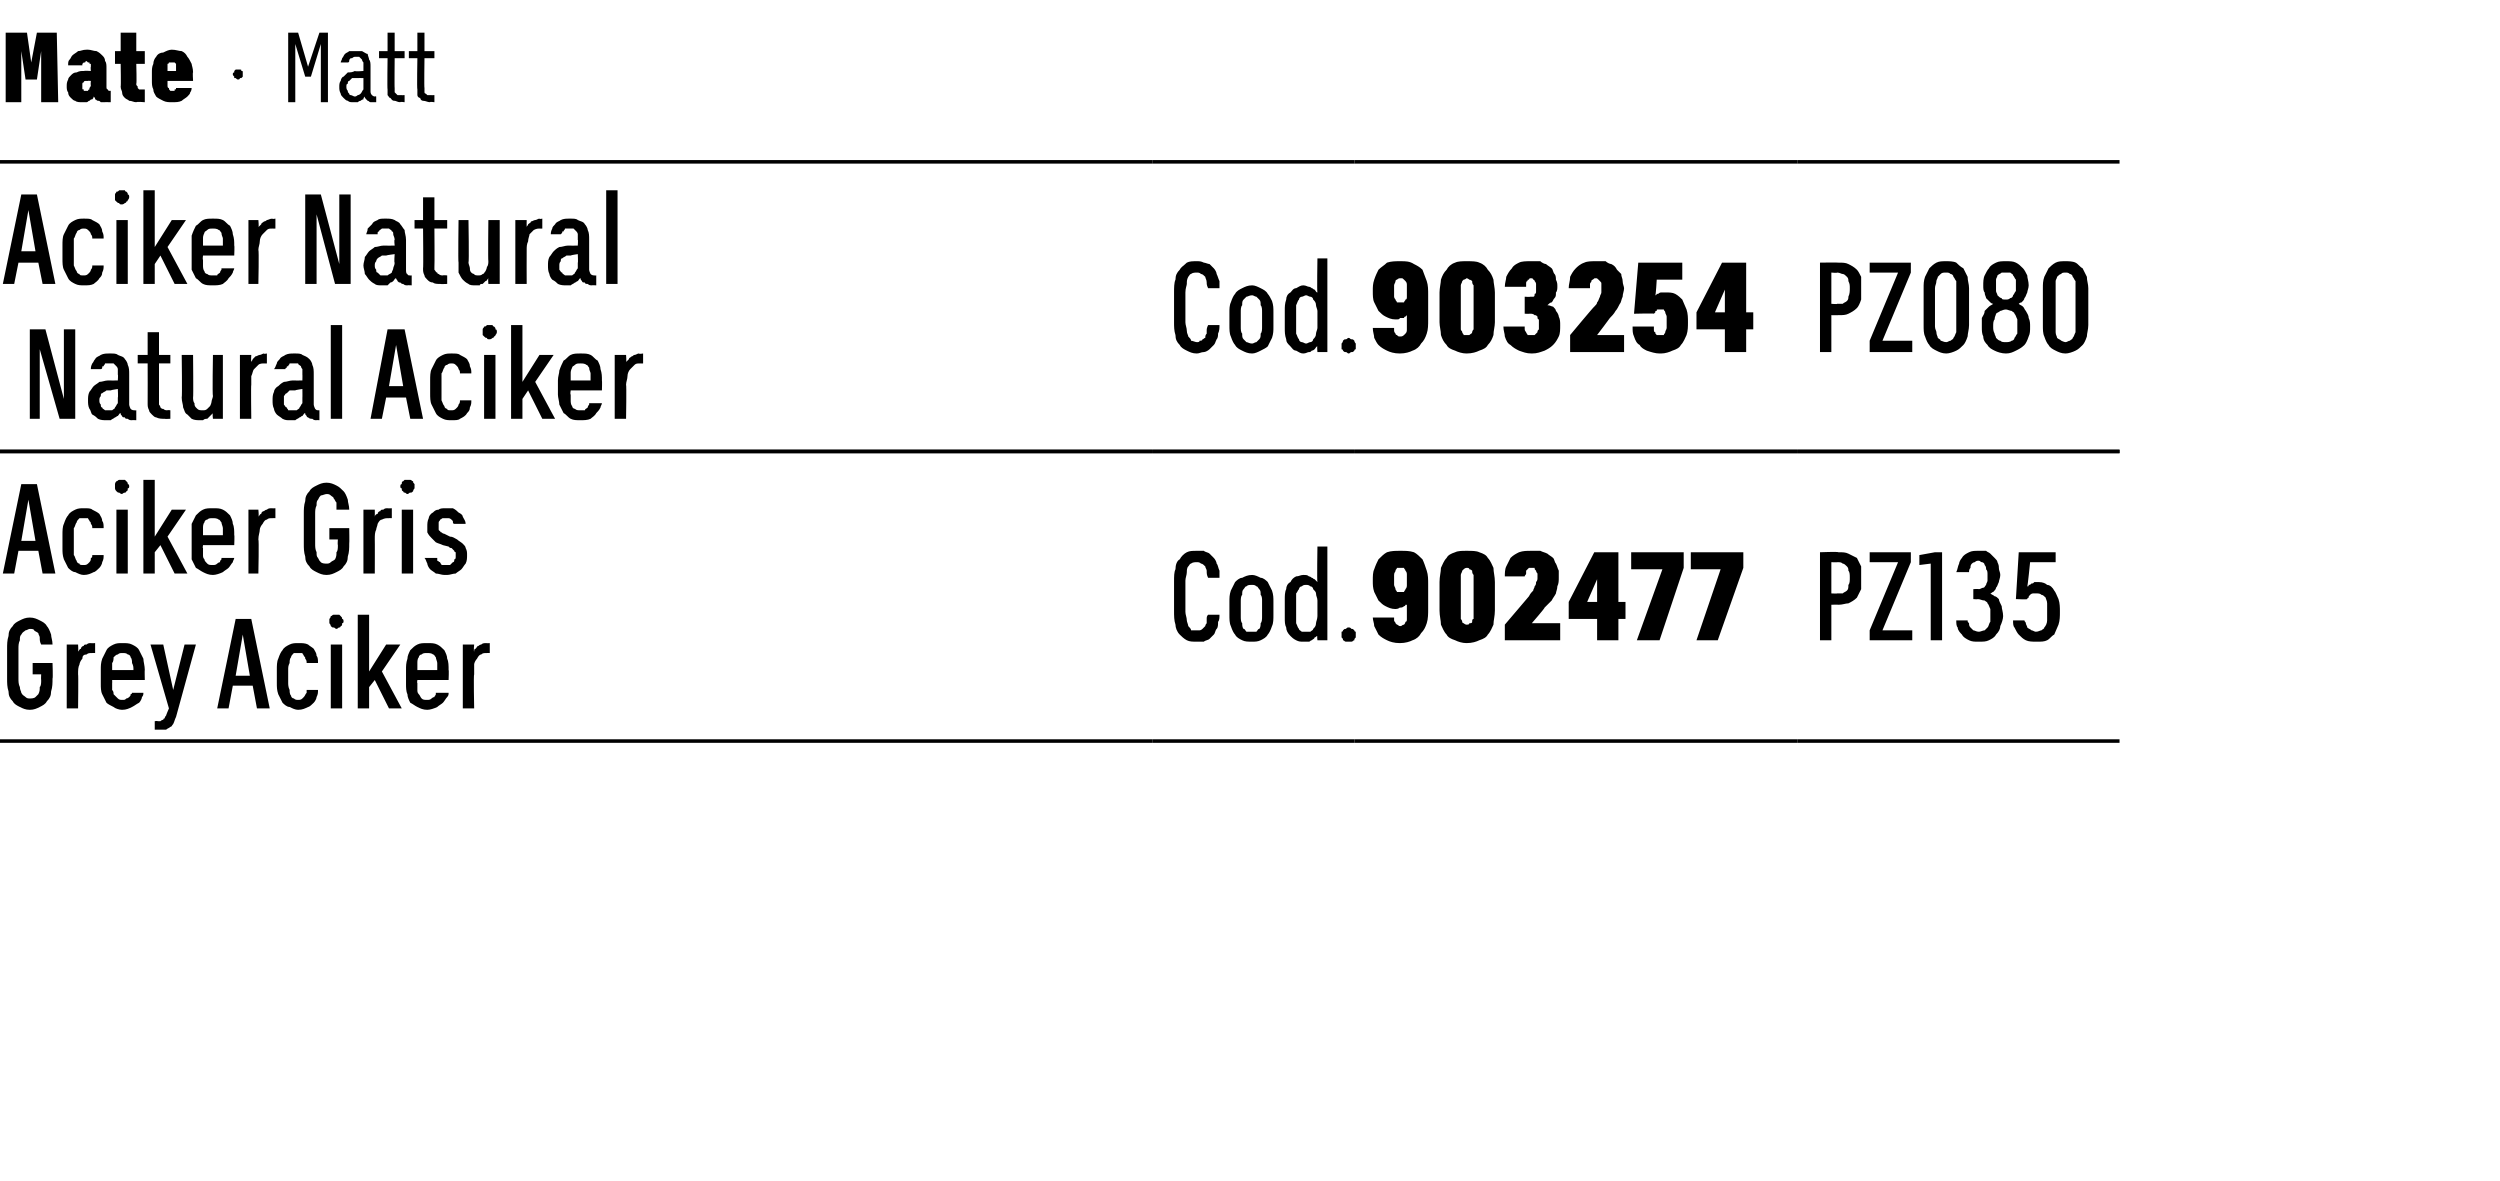 <?xml version="1.0" standalone="no"?>
<!DOCTYPE svg PUBLIC "-//W3C//DTD SVG 1.1//EN" "http://www.w3.org/Graphics/SVG/1.1/DTD/svg11.dtd">
<svg xmlns="http://www.w3.org/2000/svg" version="1.1" width="176.1px" height="83.2px" viewBox="0 -2 176.1 83.2" style="top:-2px">
  <desc>Mate · Matt</desc>
  <defs/>
  <g class="svg-tables">
    <g class="svg-table-background">
      <line x1="-1" y1="29.8" x2="81.2" y2="29.8" stroke="#000" stroke-width="0.25"/>
      <line x1="-1" y1="9.4" x2="81.2" y2="9.4" stroke="#000" stroke-width="0.25"/>
      <line x1="81.2" y1="29.8" x2="95.4" y2="29.8" stroke="#000" stroke-width="0.25"/>
      <line x1="81.2" y1="9.4" x2="95.4" y2="9.4" stroke="#000" stroke-width="0.25"/>
      <line x1="95.4" y1="29.8" x2="126.6" y2="29.8" stroke="#000" stroke-width="0.25"/>
      <line x1="95.4" y1="9.4" x2="126.6" y2="9.4" stroke="#000" stroke-width="0.25"/>
      <line x1="126.6" y1="29.8" x2="149.3" y2="29.8" stroke="#000" stroke-width="0.25"/>
      <line x1="126.6" y1="9.4" x2="149.3" y2="9.4" stroke="#000" stroke-width="0.25"/>
      <line x1="-1" y1="50.2" x2="81.2" y2="50.2" stroke="#000" stroke-width="0.25"/>
      <line x1="-1" y1="29.8" x2="81.2" y2="29.8" stroke="#000" stroke-width="0.25"/>
      <line x1="81.2" y1="50.2" x2="95.4" y2="50.2" stroke="#000" stroke-width="0.25"/>
      <line x1="81.2" y1="29.8" x2="95.4" y2="29.8" stroke="#000" stroke-width="0.25"/>
      <line x1="95.4" y1="50.2" x2="126.6" y2="50.2" stroke="#000" stroke-width="0.25"/>
      <line x1="95.4" y1="29.8" x2="126.6" y2="29.8" stroke="#000" stroke-width="0.25"/>
      <line x1="126.6" y1="50.2" x2="149.3" y2="50.2" stroke="#000" stroke-width="0.25"/>
      <line x1="126.6" y1="29.8" x2="149.3" y2="29.8" stroke="#000" stroke-width="0.25"/>
    </g>
  </g>
  <g id="Polygon672163">
    <path d="M 128.2 43.1 L 129 43.1 L 129 40.6 C 129 40.6 129.46 40.58 129.5 40.6 C 129.8 40.6 130 40.5 130.2 40.5 C 130.4 40.4 130.6 40.3 130.8 40.1 C 130.9 39.9 131 39.7 131.1 39.5 C 131.1 39.3 131.1 39 131.1 38.7 C 131.1 38.4 131.1 38.2 131.1 37.9 C 131 37.7 130.9 37.5 130.8 37.3 C 130.6 37.2 130.4 37.1 130.2 37 C 130 36.9 129.8 36.9 129.5 36.9 C 129.46 36.85 128.2 36.9 128.2 36.9 L 128.2 43.1 Z M 129 39.8 L 129 37.6 C 129 37.6 129.43 37.62 129.4 37.6 C 129.6 37.6 129.7 37.6 129.8 37.7 C 129.9 37.7 130 37.8 130.1 37.9 C 130.2 38 130.2 38.1 130.2 38.2 C 130.3 38.3 130.3 38.5 130.3 38.7 C 130.3 38.9 130.3 39.1 130.2 39.2 C 130.2 39.4 130.2 39.5 130.1 39.6 C 130 39.7 129.9 39.7 129.8 39.8 C 129.7 39.8 129.6 39.8 129.4 39.8 C 129.43 39.82 129 39.8 129 39.8 Z M 131.7 43.1 L 134.7 43.1 L 134.7 42.4 L 132.6 42.4 L 134.6 37.6 L 134.6 36.9 L 131.7 36.9 L 131.7 37.6 L 133.7 37.6 L 131.7 42.4 L 131.7 43.1 Z M 136 43.1 L 136.8 43.1 L 136.8 36.9 L 136.3 36.9 L 135.2 37.1 L 135.2 37.8 L 136 37.7 L 136 43.1 Z M 139.3 43.2 C 139.3 43.2 139.4 43.2 139.4 43.2 C 139.7 43.2 139.9 43.2 140.1 43.1 C 140.3 43 140.5 42.9 140.6 42.7 C 140.8 42.5 140.9 42.3 140.9 42.1 C 141 41.9 141.1 41.6 141.1 41.4 C 141.1 41.1 141 40.9 141 40.7 C 140.9 40.5 140.8 40.3 140.8 40.2 C 140.7 40.1 140.6 40 140.5 40 C 140.4 39.9 140.3 39.9 140.2 39.8 C 140.3 39.8 140.3 39.7 140.4 39.7 C 140.5 39.6 140.6 39.5 140.6 39.4 C 140.7 39.3 140.7 39.2 140.8 39 C 140.8 38.9 140.9 38.7 140.9 38.5 C 140.9 38.3 140.8 38.2 140.8 38 C 140.8 37.9 140.8 37.8 140.7 37.6 C 140.7 37.5 140.6 37.4 140.5 37.3 C 140.4 37.2 140.3 37.1 140.2 37 C 140.1 36.9 140 36.9 139.9 36.8 C 139.7 36.8 139.6 36.8 139.4 36.8 C 139.4 36.8 139.3 36.8 139.3 36.8 C 139.1 36.8 138.9 36.8 138.7 36.9 C 138.5 37 138.3 37.1 138.2 37.3 C 138.1 37.4 138 37.6 138 37.7 C 137.9 37.9 137.9 38.1 137.8 38.3 C 137.8 38.3 138.7 38.3 138.7 38.3 C 138.7 38.2 138.7 38.1 138.8 38 C 138.8 37.9 138.8 37.8 138.9 37.7 C 138.9 37.7 139 37.6 139.1 37.6 C 139.1 37.6 139.2 37.5 139.3 37.5 C 139.3 37.5 139.4 37.5 139.4 37.5 C 139.5 37.5 139.5 37.6 139.6 37.6 C 139.7 37.6 139.8 37.7 139.8 37.8 C 139.9 37.9 139.9 38 139.9 38.1 C 140 38.2 140 38.3 140 38.5 C 140 38.6 140 38.8 140 38.9 C 140 39 139.9 39.1 139.9 39.2 C 139.8 39.3 139.8 39.4 139.7 39.4 C 139.6 39.4 139.5 39.5 139.4 39.5 C 139.36 39.47 139 39.5 139 39.5 L 139 40.2 C 139 40.2 139.33 40.23 139.3 40.2 C 139.5 40.2 139.6 40.3 139.8 40.3 C 139.9 40.4 140 40.4 140 40.5 C 140.1 40.6 140.1 40.7 140.2 40.9 C 140.2 41 140.2 41.1 140.2 41.3 C 140.2 41.5 140.2 41.7 140.2 41.8 C 140.1 41.9 140.1 42.1 140 42.2 C 139.9 42.3 139.9 42.3 139.8 42.4 C 139.7 42.4 139.5 42.5 139.4 42.5 C 139.4 42.5 139.4 42.5 139.4 42.5 C 139.2 42.5 139.1 42.4 139 42.4 C 138.9 42.3 138.9 42.3 138.8 42.2 C 138.7 42.1 138.7 42 138.7 41.9 C 138.6 41.8 138.6 41.8 138.6 41.7 C 138.6 41.7 137.8 41.7 137.8 41.7 C 137.8 41.9 137.8 42.1 137.9 42.2 C 137.9 42.4 138.1 42.6 138.2 42.7 C 138.3 42.9 138.5 43 138.7 43.1 C 138.9 43.2 139.1 43.2 139.3 43.2 Z M 143.4 43.2 C 143.4 43.2 143.5 43.2 143.5 43.2 C 143.8 43.2 144 43.2 144.2 43.1 C 144.4 43 144.5 42.8 144.7 42.7 C 144.8 42.5 144.9 42.2 145 42 C 145.1 41.7 145.1 41.4 145.1 41.1 C 145.1 40.8 145.1 40.5 145 40.2 C 144.9 40 144.8 39.7 144.7 39.6 C 144.6 39.4 144.4 39.2 144.2 39.2 C 144.1 39.1 143.9 39 143.6 39 C 143.6 39 143.6 39 143.6 39 C 143.5 39 143.4 39 143.3 39 C 143.2 39.1 143.2 39.1 143.1 39.1 C 143 39.2 143 39.2 142.9 39.2 C 142.9 39.3 142.9 39.3 142.8 39.3 C 142.83 39.33 143 37.6 143 37.6 L 144.8 37.6 L 144.8 36.9 L 142.2 36.9 L 142 40.2 C 142 40.2 142.77 40.24 142.8 40.2 C 142.8 40.2 142.8 40.1 142.9 40.1 C 142.9 40 142.9 40 143 39.9 C 143 39.9 143.1 39.8 143.2 39.8 C 143.2 39.8 143.3 39.8 143.4 39.8 C 143.4 39.8 143.4 39.8 143.4 39.8 C 143.6 39.8 143.7 39.8 143.8 39.9 C 143.9 39.9 144 40 144.1 40.1 C 144.1 40.2 144.2 40.3 144.2 40.5 C 144.2 40.7 144.2 40.9 144.2 41.1 C 144.2 41.4 144.2 41.6 144.2 41.7 C 144.2 41.9 144.1 42.1 144 42.2 C 144 42.3 143.9 42.3 143.8 42.4 C 143.7 42.4 143.6 42.5 143.4 42.5 C 143.4 42.5 143.4 42.5 143.4 42.5 C 143.3 42.5 143.2 42.4 143.1 42.4 C 143 42.3 142.9 42.3 142.8 42.2 C 142.8 42.1 142.7 42 142.7 41.9 C 142.7 41.8 142.6 41.8 142.6 41.7 C 142.6 41.7 141.8 41.7 141.8 41.7 C 141.8 41.9 141.8 42.1 141.9 42.2 C 142 42.4 142.1 42.6 142.2 42.7 C 142.4 42.9 142.5 43 142.7 43.1 C 142.9 43.2 143.2 43.2 143.4 43.2 Z " stroke="none" fill="#000"/>
  </g>
  <g id="Polygon672162">
    <path d="M 98.6 43.3 C 98.6 43.3 98.6 43.3 98.6 43.3 C 99 43.3 99.3 43.2 99.5 43.1 C 99.8 43 100 42.8 100.1 42.6 C 100.3 42.4 100.4 42.2 100.5 41.9 C 100.6 41.6 100.6 41.2 100.6 40.9 C 100.6 40.9 100.6 39.2 100.6 39.2 C 100.6 38.8 100.6 38.5 100.5 38.2 C 100.4 37.9 100.3 37.6 100.2 37.4 C 100 37.2 99.8 37 99.6 36.9 C 99.3 36.8 99 36.8 98.7 36.8 C 98.7 36.8 98.6 36.8 98.6 36.8 C 98.3 36.8 98 36.8 97.7 36.9 C 97.5 37 97.3 37.2 97.1 37.4 C 97 37.6 96.9 37.8 96.8 38.1 C 96.7 38.3 96.7 38.6 96.7 38.9 C 96.7 39.2 96.7 39.4 96.8 39.7 C 96.9 39.9 97 40.1 97.1 40.3 C 97.3 40.5 97.4 40.6 97.6 40.7 C 97.8 40.8 98 40.9 98.3 40.9 C 98.3 40.9 98.3 40.9 98.3 40.9 C 98.5 40.9 98.6 40.8 98.6 40.8 C 98.7 40.8 98.8 40.8 98.9 40.7 C 98.9 40.7 99 40.7 99 40.6 C 99.1 40.6 99.1 40.6 99.1 40.6 C 99.1 40.6 99.1 41.3 99.1 41.3 C 99.1 41.4 99.1 41.5 99.1 41.6 C 99.1 41.7 99.1 41.8 99 41.8 C 99 41.9 98.9 42 98.9 42 C 98.8 42 98.7 42.1 98.7 42.1 C 98.7 42.1 98.6 42.1 98.6 42.1 C 98.5 42.1 98.5 42 98.4 42 C 98.4 42 98.3 41.9 98.3 41.9 C 98.3 41.8 98.2 41.8 98.2 41.7 C 98.2 41.6 98.2 41.6 98.2 41.5 C 98.2 41.5 96.7 41.5 96.7 41.5 C 96.7 41.7 96.8 41.9 96.8 42.1 C 96.9 42.3 97 42.5 97.1 42.7 C 97.3 42.9 97.5 43 97.7 43.1 C 97.9 43.2 98.2 43.3 98.6 43.3 Z M 98.7 39.7 C 98.7 39.7 98.6 39.7 98.6 39.7 C 98.6 39.7 98.5 39.7 98.4 39.7 C 98.4 39.6 98.3 39.6 98.3 39.5 C 98.3 39.4 98.2 39.3 98.2 39.2 C 98.2 39.1 98.2 39 98.2 38.8 C 98.2 38.7 98.2 38.6 98.2 38.5 C 98.2 38.3 98.3 38.3 98.3 38.2 C 98.3 38.1 98.4 38.1 98.4 38 C 98.5 38 98.6 38 98.6 38 C 98.6 38 98.7 38 98.7 38 C 98.8 38 98.8 38 98.9 38 C 98.9 38.1 99 38.1 99 38.2 C 99.1 38.3 99.1 38.4 99.1 38.5 C 99.1 38.6 99.1 38.7 99.1 38.8 C 99.1 39 99.1 39.1 99.1 39.2 C 99.1 39.3 99.1 39.4 99 39.5 C 99 39.6 98.9 39.6 98.9 39.7 C 98.8 39.7 98.8 39.7 98.7 39.7 Z M 103.3 43.3 C 103.7 43.3 104 43.2 104.2 43.1 C 104.5 43 104.7 42.9 104.8 42.7 C 105 42.5 105.1 42.2 105.2 42 C 105.2 41.7 105.3 41.4 105.3 41 C 105.3 41 105.3 39 105.3 39 C 105.3 38.6 105.2 38.3 105.2 38 C 105.1 37.8 105 37.5 104.8 37.3 C 104.7 37.1 104.5 37 104.2 36.9 C 104 36.8 103.7 36.8 103.3 36.8 C 103 36.8 102.7 36.8 102.5 36.9 C 102.2 37 102 37.1 101.9 37.3 C 101.7 37.5 101.6 37.8 101.5 38 C 101.5 38.3 101.4 38.6 101.4 39 C 101.4 39 101.4 41 101.4 41 C 101.4 41.4 101.5 41.7 101.5 42 C 101.6 42.2 101.7 42.5 101.9 42.7 C 102 42.9 102.2 43 102.5 43.1 C 102.7 43.2 103 43.3 103.3 43.3 Z M 103.3 42 C 103.3 42 103.2 42 103.1 41.9 C 103.1 41.9 103 41.9 103 41.8 C 103 41.7 102.9 41.6 102.9 41.6 C 102.9 41.5 102.9 41.4 102.9 41.2 C 102.9 41.2 102.9 38.8 102.9 38.8 C 102.9 38.6 102.9 38.5 102.9 38.5 C 102.9 38.4 103 38.3 103 38.2 C 103 38.2 103.1 38.1 103.1 38.1 C 103.2 38 103.3 38 103.3 38 C 103.4 38 103.5 38 103.5 38.1 C 103.6 38.1 103.7 38.2 103.7 38.2 C 103.7 38.3 103.7 38.4 103.8 38.5 C 103.8 38.5 103.8 38.6 103.8 38.8 C 103.8 38.8 103.8 41.3 103.8 41.3 C 103.8 41.4 103.8 41.5 103.8 41.6 C 103.7 41.6 103.7 41.7 103.7 41.8 C 103.7 41.9 103.6 41.9 103.5 41.9 C 103.5 42 103.4 42 103.3 42 Z M 106 43.1 L 109.9 43.1 L 109.9 41.9 L 107.9 41.9 C 107.9 41.9 108.84 40.82 108.8 40.8 C 109 40.6 109.1 40.5 109.3 40.3 C 109.4 40.1 109.5 40 109.6 39.8 C 109.6 39.7 109.7 39.5 109.7 39.3 C 109.8 39.1 109.8 38.9 109.8 38.7 C 109.8 38.5 109.8 38.4 109.8 38.2 C 109.7 38 109.7 37.9 109.6 37.7 C 109.5 37.6 109.5 37.4 109.4 37.3 C 109.3 37.2 109.1 37.1 109 37 C 108.8 36.9 108.7 36.9 108.5 36.8 C 108.3 36.8 108.1 36.8 107.9 36.8 C 107.9 36.8 107.9 36.8 107.9 36.8 C 107.5 36.8 107.3 36.8 107 36.9 C 106.8 37 106.6 37.1 106.4 37.3 C 106.3 37.5 106.2 37.7 106.1 37.9 C 106 38.1 106 38.4 106 38.6 C 106 38.6 107.4 38.6 107.4 38.6 C 107.4 38.5 107.5 38.5 107.5 38.4 C 107.5 38.3 107.5 38.2 107.5 38.2 C 107.6 38.1 107.6 38.1 107.7 38 C 107.7 38 107.8 38 107.8 38 C 107.8 38 107.9 38 107.9 38 C 107.9 38 108 38 108.1 38 C 108.1 38.1 108.1 38.1 108.2 38.2 C 108.2 38.2 108.2 38.3 108.3 38.4 C 108.3 38.5 108.3 38.6 108.3 38.7 C 108.3 38.8 108.3 38.9 108.2 39 C 108.2 39.1 108.2 39.2 108.1 39.3 C 108.1 39.4 108 39.5 108 39.6 C 107.9 39.7 107.8 39.8 107.7 40 C 107.74 39.96 106 42 106 42 L 106 43.1 Z M 112.5 43.1 L 114 43.1 L 114 41.6 L 114.5 41.6 L 114.5 40.4 L 114 40.4 L 114 36.9 L 112.3 36.9 L 110.5 40.4 L 110.5 41.6 L 112.5 41.6 L 112.5 43.1 Z M 111.8 40.4 L 112.5 38.8 L 112.5 40.4 L 111.8 40.4 Z M 115.3 43.1 L 116.9 43.1 L 118.6 38 L 118.6 36.9 L 114.9 36.9 L 114.9 38.1 L 117.1 38.1 L 115.3 43.1 Z M 119.5 43.1 L 121 43.1 L 122.8 38 L 122.8 36.9 L 119.1 36.9 L 119.1 38.1 L 121.2 38.1 L 119.5 43.1 Z " stroke="none" fill="#000"/>
  </g>
  <g id="Polygon672161">
    <path d="M 84.3 43.2 C 84.5 43.2 84.6 43.2 84.8 43.2 C 84.9 43.1 85.1 43.1 85.2 43 C 85.3 42.9 85.4 42.8 85.5 42.7 C 85.6 42.6 85.6 42.4 85.7 42.3 C 85.8 42.2 85.8 42 85.8 41.8 C 85.9 41.7 85.9 41.5 85.9 41.3 C 85.9 41.3 85.1 41.3 85.1 41.3 C 85 41.4 85 41.5 85 41.6 C 85 41.7 85 41.8 85 41.9 C 84.9 42 84.9 42.1 84.9 42.1 C 84.8 42.2 84.8 42.2 84.7 42.3 C 84.7 42.3 84.6 42.4 84.5 42.4 C 84.5 42.4 84.4 42.4 84.3 42.4 C 84.2 42.4 84 42.4 83.9 42.4 C 83.9 42.3 83.8 42.2 83.7 42.1 C 83.7 42 83.6 41.8 83.6 41.7 C 83.6 41.5 83.5 41.3 83.5 41.1 C 83.5 41.1 83.5 38.9 83.5 38.9 C 83.5 38.7 83.6 38.5 83.6 38.3 C 83.6 38.2 83.6 38 83.7 37.9 C 83.8 37.8 83.8 37.7 83.9 37.7 C 84 37.6 84.2 37.6 84.3 37.6 C 84.4 37.6 84.5 37.6 84.6 37.7 C 84.7 37.7 84.8 37.8 84.9 37.9 C 84.9 38 85 38.1 85 38.2 C 85 38.4 85 38.5 85.1 38.7 C 85.1 38.7 85.9 38.7 85.9 38.7 C 85.9 38.5 85.9 38.3 85.9 38.2 C 85.8 38 85.8 37.8 85.7 37.7 C 85.7 37.6 85.6 37.4 85.5 37.3 C 85.4 37.2 85.3 37.1 85.2 37 C 85.1 36.9 84.9 36.9 84.8 36.8 C 84.6 36.8 84.5 36.8 84.3 36.8 C 84 36.8 83.8 36.8 83.6 36.9 C 83.4 37 83.2 37.2 83.1 37.4 C 82.9 37.5 82.8 37.8 82.8 38.1 C 82.7 38.3 82.7 38.6 82.7 39 C 82.7 39 82.7 41 82.7 41 C 82.7 41.4 82.7 41.7 82.8 42 C 82.8 42.2 82.9 42.5 83.1 42.7 C 83.2 42.8 83.4 43 83.6 43.1 C 83.8 43.2 84 43.2 84.3 43.2 Z M 88.2 43.2 C 88.4 43.2 88.6 43.2 88.8 43.1 C 89 43 89.2 42.9 89.3 42.7 C 89.4 42.6 89.5 42.4 89.6 42.1 C 89.7 41.9 89.7 41.6 89.7 41.3 C 89.7 41.3 89.7 40.4 89.7 40.4 C 89.7 40.1 89.7 39.9 89.6 39.6 C 89.5 39.4 89.4 39.2 89.3 39 C 89.2 38.9 89 38.7 88.8 38.7 C 88.6 38.6 88.4 38.5 88.2 38.5 C 87.9 38.5 87.7 38.6 87.5 38.7 C 87.3 38.7 87.1 38.9 87 39 C 86.9 39.2 86.8 39.4 86.7 39.6 C 86.6 39.9 86.6 40.1 86.6 40.4 C 86.6 40.4 86.6 41.3 86.6 41.3 C 86.6 41.6 86.6 41.9 86.7 42.1 C 86.8 42.4 86.9 42.6 87 42.7 C 87.1 42.9 87.3 43 87.5 43.1 C 87.7 43.2 87.9 43.2 88.2 43.2 Z M 88.2 42.5 C 88 42.5 87.9 42.5 87.8 42.5 C 87.7 42.4 87.7 42.3 87.6 42.3 C 87.5 42.2 87.5 42 87.5 41.9 C 87.4 41.8 87.4 41.6 87.4 41.4 C 87.4 41.4 87.4 40.4 87.4 40.4 C 87.4 40.2 87.4 40 87.5 39.9 C 87.5 39.7 87.5 39.6 87.6 39.5 C 87.7 39.4 87.7 39.3 87.8 39.3 C 87.9 39.2 88 39.2 88.2 39.2 C 88.3 39.2 88.4 39.2 88.5 39.3 C 88.6 39.3 88.6 39.4 88.7 39.5 C 88.8 39.6 88.8 39.7 88.8 39.9 C 88.9 40 88.9 40.2 88.9 40.3 C 88.9 40.3 88.9 41.4 88.9 41.4 C 88.9 41.6 88.9 41.8 88.8 41.9 C 88.8 42 88.8 42.2 88.7 42.3 C 88.6 42.3 88.6 42.4 88.5 42.5 C 88.4 42.5 88.3 42.5 88.2 42.5 Z M 91.8 43.2 C 92 43.2 92.1 43.2 92.2 43.2 C 92.3 43.2 92.3 43.1 92.4 43.1 C 92.5 43 92.6 43 92.6 42.9 C 92.7 42.9 92.7 42.8 92.8 42.8 C 92.76 42.77 92.8 43.1 92.8 43.1 L 93.5 43.1 L 93.5 36.5 L 92.8 36.5 C 92.8 36.5 92.76 38.98 92.8 39 C 92.7 38.9 92.7 38.9 92.6 38.8 C 92.5 38.8 92.5 38.7 92.4 38.7 C 92.3 38.6 92.2 38.6 92.2 38.6 C 92.1 38.5 92 38.5 91.8 38.5 C 91.6 38.5 91.5 38.6 91.3 38.6 C 91.1 38.7 91 38.8 90.9 39 C 90.7 39.1 90.6 39.3 90.6 39.5 C 90.5 39.7 90.5 40 90.5 40.2 C 90.5 40.2 90.5 41.5 90.5 41.5 C 90.5 41.8 90.5 42 90.6 42.2 C 90.6 42.4 90.7 42.6 90.9 42.8 C 91 42.9 91.1 43 91.3 43.1 C 91.5 43.2 91.6 43.2 91.8 43.2 Z M 92 42.5 C 91.9 42.5 91.8 42.5 91.7 42.5 C 91.6 42.4 91.5 42.4 91.5 42.3 C 91.4 42.2 91.4 42.1 91.3 41.9 C 91.3 41.8 91.3 41.6 91.3 41.4 C 91.3 41.4 91.3 40.3 91.3 40.3 C 91.3 40.1 91.3 40 91.3 39.8 C 91.4 39.7 91.4 39.6 91.5 39.5 C 91.5 39.4 91.6 39.3 91.7 39.3 C 91.8 39.2 91.9 39.2 92 39.2 C 92.1 39.2 92.2 39.2 92.3 39.3 C 92.4 39.3 92.5 39.4 92.5 39.5 C 92.6 39.6 92.7 39.7 92.7 39.8 C 92.7 40 92.8 40.1 92.8 40.3 C 92.8 40.3 92.8 41.4 92.8 41.4 C 92.8 41.6 92.7 41.8 92.7 41.9 C 92.7 42.1 92.6 42.2 92.5 42.3 C 92.5 42.4 92.4 42.4 92.3 42.5 C 92.2 42.5 92.1 42.5 92 42.5 Z M 95 43.2 C 95.1 43.2 95.1 43.2 95.2 43.2 C 95.3 43.2 95.3 43.1 95.4 43.1 C 95.4 43 95.4 43 95.5 42.9 C 95.5 42.9 95.5 42.8 95.5 42.7 C 95.5 42.7 95.5 42.6 95.5 42.5 C 95.4 42.5 95.4 42.4 95.4 42.4 C 95.3 42.3 95.3 42.3 95.2 42.3 C 95.1 42.2 95.1 42.2 95 42.2 C 94.9 42.2 94.9 42.2 94.8 42.3 C 94.7 42.3 94.7 42.3 94.6 42.4 C 94.6 42.4 94.6 42.5 94.5 42.5 C 94.5 42.6 94.5 42.7 94.5 42.7 C 94.5 42.8 94.5 42.9 94.5 42.9 C 94.6 43 94.6 43 94.6 43.1 C 94.7 43.1 94.7 43.2 94.8 43.2 C 94.9 43.2 94.9 43.2 95 43.2 Z " stroke="none" fill="#000"/>
  </g>
  <g id="Polygon672160">
    <path d="M 2.1 48 C 2.4 48 2.6 47.9 2.8 47.8 C 3 47.7 3.2 47.6 3.3 47.4 C 3.5 47.2 3.6 47 3.6 46.7 C 3.7 46.4 3.7 46.1 3.7 45.8 C 3.74 45.79 3.7 44.7 3.7 44.7 L 2.3 44.7 L 2.3 45.5 L 2.9 45.5 C 2.9 45.5 2.88 45.88 2.9 45.9 C 2.9 46.1 2.9 46.3 2.8 46.4 C 2.8 46.6 2.8 46.7 2.7 46.9 C 2.6 47 2.6 47 2.5 47.1 C 2.4 47.2 2.2 47.2 2.1 47.2 C 2 47.2 1.9 47.2 1.8 47.1 C 1.7 47 1.6 47 1.5 46.8 C 1.5 46.7 1.4 46.6 1.4 46.4 C 1.3 46.2 1.3 46 1.3 45.8 C 1.3 45.8 1.3 43.7 1.3 43.7 C 1.3 43.5 1.3 43.3 1.4 43.1 C 1.4 42.9 1.4 42.8 1.5 42.7 C 1.6 42.5 1.7 42.5 1.8 42.4 C 1.9 42.4 2 42.3 2.1 42.3 C 2.2 42.3 2.4 42.3 2.4 42.4 C 2.5 42.5 2.6 42.5 2.7 42.6 C 2.7 42.7 2.8 42.8 2.8 42.9 C 2.8 43.1 2.8 43.2 2.9 43.4 C 2.9 43.4 3.7 43.4 3.7 43.4 C 3.7 43.1 3.6 42.9 3.6 42.7 C 3.5 42.4 3.4 42.2 3.3 42.1 C 3.2 41.9 3 41.8 2.8 41.7 C 2.6 41.6 2.4 41.5 2.1 41.5 C 1.8 41.5 1.6 41.6 1.4 41.7 C 1.2 41.8 1 41.9 0.9 42.1 C 0.7 42.3 0.6 42.5 0.6 42.8 C 0.5 43.1 0.5 43.4 0.5 43.7 C 0.5 43.7 0.5 45.8 0.5 45.8 C 0.5 46.1 0.5 46.4 0.6 46.7 C 0.6 47 0.7 47.2 0.9 47.4 C 1 47.6 1.2 47.7 1.4 47.8 C 1.6 47.9 1.8 48 2.1 48 Z M 4.7 47.9 L 5.5 47.9 C 5.5 47.9 5.53 45.48 5.5 45.5 C 5.5 45.2 5.5 45 5.6 44.8 C 5.6 44.7 5.7 44.5 5.8 44.4 C 5.8 44.2 5.9 44.1 6.1 44.1 C 6.2 44 6.3 44 6.5 44 C 6.48 43.99 6.7 44 6.7 44 L 6.7 43.3 C 6.7 43.3 6.43 43.32 6.4 43.3 C 6.3 43.3 6.2 43.3 6.1 43.4 C 6 43.4 5.9 43.4 5.9 43.5 C 5.8 43.5 5.7 43.6 5.7 43.7 C 5.6 43.7 5.6 43.8 5.5 43.9 C 5.53 43.88 5.5 43.4 5.5 43.4 L 4.7 43.4 L 4.7 47.9 Z M 8.6 48 C 8.9 48 9.1 47.9 9.3 47.8 C 9.5 47.7 9.6 47.6 9.8 47.5 C 9.9 47.4 10 47.2 10 47.1 C 10.1 47 10.1 46.9 10.1 46.8 C 10.1 46.8 9.3 46.8 9.3 46.8 C 9.3 46.8 9.3 46.9 9.2 46.9 C 9.2 47 9.2 47 9.1 47.1 C 9.1 47.1 9 47.2 8.9 47.2 C 8.8 47.3 8.8 47.3 8.6 47.3 C 8.5 47.3 8.4 47.3 8.3 47.2 C 8.2 47.1 8.1 47 8 46.9 C 8 46.8 8 46.7 7.9 46.6 C 7.9 46.4 7.9 46.3 7.9 46.1 C 7.91 46.14 7.9 45.9 7.9 45.9 L 10.2 45.9 C 10.2 45.9 10.18 45.16 10.2 45.2 C 10.2 44.9 10.1 44.6 10.1 44.4 C 10 44.2 9.9 44 9.8 43.8 C 9.7 43.6 9.5 43.5 9.3 43.4 C 9.1 43.3 8.9 43.3 8.6 43.3 C 8.4 43.3 8.2 43.3 8 43.4 C 7.8 43.5 7.6 43.6 7.5 43.8 C 7.4 44 7.3 44.2 7.2 44.4 C 7.1 44.7 7.1 44.9 7.1 45.2 C 7.1 45.2 7.1 46.2 7.1 46.2 C 7.1 46.4 7.1 46.7 7.2 46.9 C 7.3 47.1 7.4 47.3 7.5 47.5 C 7.6 47.6 7.8 47.7 8 47.8 C 8.1 47.9 8.4 48 8.6 48 Z M 9.4 45.2 C 9.4 45.2 7.9 45.2 7.9 45.2 C 7.9 45 7.9 44.9 7.9 44.7 C 8 44.6 8 44.4 8 44.3 C 8.1 44.2 8.2 44.1 8.3 44.1 C 8.4 44 8.5 44 8.6 44 C 8.8 44 8.9 44 9 44.1 C 9.1 44.1 9.2 44.2 9.2 44.3 C 9.3 44.4 9.3 44.6 9.3 44.7 C 9.4 44.9 9.4 45 9.4 45.2 Z M 10.9 49.4 C 10.9 49.4 11.25 49.39 11.3 49.4 C 11.4 49.4 11.5 49.4 11.7 49.4 C 11.8 49.3 11.9 49.3 12 49.2 C 12.1 49.2 12.1 49.1 12.2 49 C 12.3 48.8 12.3 48.7 12.4 48.5 C 12.39 48.54 13.8 43.4 13.8 43.4 L 13 43.4 L 12.2 46.6 L 11.5 43.4 L 10.6 43.4 L 11.9 47.9 C 11.9 47.9 11.7 48.36 11.7 48.4 C 11.7 48.4 11.6 48.5 11.6 48.6 C 11.6 48.6 11.5 48.6 11.5 48.7 C 11.5 48.7 11.4 48.7 11.3 48.8 C 11.3 48.8 11.2 48.8 11.1 48.8 C 11.11 48.77 10.9 48.8 10.9 48.8 L 10.9 49.4 Z M 17.8 46.3 L 18.1 47.9 L 19 47.9 L 17.7 41.6 L 16.6 41.6 L 15.3 47.9 L 16.1 47.9 L 16.4 46.3 L 17.8 46.3 Z M 17.6 45.6 L 16.6 45.6 L 17.1 42.7 L 17.6 45.6 Z M 21 48 C 21.3 48 21.5 47.9 21.7 47.8 C 21.8 47.8 22 47.6 22.1 47.5 C 22.2 47.4 22.3 47.2 22.3 47.1 C 22.4 46.9 22.4 46.8 22.4 46.6 C 22.4 46.6 21.6 46.6 21.6 46.6 C 21.6 46.7 21.6 46.8 21.6 46.8 C 21.5 46.9 21.5 47 21.4 47.1 C 21.4 47.1 21.3 47.2 21.3 47.2 C 21.2 47.3 21.1 47.3 21 47.3 C 20.9 47.3 20.8 47.3 20.7 47.2 C 20.6 47.2 20.5 47.1 20.5 47 C 20.4 46.9 20.4 46.7 20.4 46.6 C 20.3 46.4 20.3 46.2 20.3 46.1 C 20.3 46.1 20.3 45.2 20.3 45.2 C 20.3 45 20.3 44.9 20.4 44.7 C 20.4 44.6 20.4 44.4 20.5 44.3 C 20.5 44.2 20.6 44.1 20.7 44 C 20.8 44 20.9 44 21 44 C 21.1 44 21.2 44 21.3 44 C 21.3 44.1 21.4 44.1 21.4 44.2 C 21.5 44.3 21.5 44.3 21.5 44.4 C 21.6 44.5 21.6 44.6 21.6 44.7 C 21.6 44.7 22.4 44.7 22.4 44.7 C 22.4 44.5 22.4 44.3 22.3 44.2 C 22.3 44 22.2 43.9 22.1 43.7 C 22 43.6 21.8 43.5 21.7 43.4 C 21.5 43.3 21.3 43.3 21 43.3 C 20.8 43.3 20.6 43.3 20.4 43.4 C 20.2 43.5 20 43.6 19.9 43.8 C 19.8 43.9 19.7 44.1 19.6 44.4 C 19.5 44.6 19.5 44.9 19.5 45.2 C 19.5 45.2 19.5 46.1 19.5 46.1 C 19.5 46.4 19.5 46.6 19.6 46.9 C 19.7 47.1 19.8 47.3 19.9 47.5 C 20 47.6 20.2 47.8 20.4 47.8 C 20.6 47.9 20.8 48 21 48 Z M 23.3 47.9 L 24.1 47.9 L 24.1 43.4 L 23.3 43.4 L 23.3 47.9 Z M 23.7 42.3 C 23.8 42.3 23.8 42.2 23.9 42.2 C 23.9 42.2 24 42.2 24 42.1 C 24.1 42.1 24.1 42 24.1 41.9 C 24.2 41.9 24.2 41.8 24.2 41.8 C 24.2 41.7 24.2 41.6 24.1 41.6 C 24.1 41.5 24.1 41.5 24 41.4 C 24 41.4 23.9 41.3 23.9 41.3 C 23.8 41.3 23.8 41.3 23.7 41.3 C 23.6 41.3 23.6 41.3 23.5 41.3 C 23.4 41.3 23.4 41.4 23.3 41.4 C 23.3 41.4 23.3 41.5 23.2 41.6 C 23.2 41.6 23.2 41.7 23.2 41.8 C 23.2 41.8 23.2 41.9 23.2 41.9 C 23.3 42 23.3 42.1 23.3 42.1 C 23.4 42.2 23.4 42.2 23.5 42.2 C 23.6 42.2 23.6 42.3 23.7 42.3 Z M 25.2 47.9 L 26 47.9 L 26 46.4 L 26.4 45.9 L 27.4 47.9 L 28.3 47.9 L 26.9 45.3 L 28.2 43.4 L 27.2 43.4 L 26 45.3 L 26 41.3 L 25.2 41.3 L 25.2 47.9 Z M 30.1 48 C 30.3 48 30.6 47.9 30.8 47.8 C 30.9 47.7 31.1 47.6 31.2 47.5 C 31.3 47.4 31.4 47.2 31.5 47.1 C 31.6 47 31.6 46.9 31.6 46.8 C 31.6 46.8 30.7 46.8 30.7 46.8 C 30.7 46.8 30.7 46.9 30.7 46.9 C 30.7 47 30.6 47 30.6 47.1 C 30.5 47.1 30.4 47.2 30.4 47.2 C 30.3 47.3 30.2 47.3 30.1 47.3 C 29.9 47.3 29.8 47.3 29.7 47.2 C 29.6 47.1 29.6 47 29.5 46.9 C 29.4 46.8 29.4 46.7 29.4 46.6 C 29.4 46.4 29.4 46.3 29.4 46.1 C 29.36 46.14 29.4 45.9 29.4 45.9 L 31.6 45.9 C 31.6 45.9 31.63 45.16 31.6 45.2 C 31.6 44.9 31.6 44.6 31.5 44.4 C 31.5 44.2 31.4 44 31.3 43.8 C 31.1 43.6 31 43.5 30.8 43.4 C 30.6 43.3 30.4 43.3 30.1 43.3 C 29.8 43.3 29.6 43.3 29.4 43.4 C 29.2 43.5 29.1 43.6 28.9 43.8 C 28.8 44 28.7 44.2 28.7 44.4 C 28.6 44.7 28.6 44.9 28.6 45.2 C 28.6 45.2 28.6 46.2 28.6 46.2 C 28.6 46.4 28.6 46.7 28.7 46.9 C 28.7 47.1 28.8 47.3 28.9 47.5 C 29.1 47.6 29.2 47.7 29.4 47.8 C 29.6 47.9 29.8 48 30.1 48 Z M 30.8 45.2 C 30.8 45.2 29.4 45.2 29.4 45.2 C 29.4 45 29.4 44.9 29.4 44.7 C 29.4 44.6 29.4 44.4 29.5 44.3 C 29.5 44.2 29.6 44.1 29.7 44.1 C 29.8 44 29.9 44 30.1 44 C 30.2 44 30.4 44 30.5 44.1 C 30.6 44.1 30.6 44.2 30.7 44.3 C 30.7 44.4 30.8 44.6 30.8 44.7 C 30.8 44.9 30.8 45 30.8 45.2 Z M 32.6 47.9 L 33.4 47.9 C 33.4 47.9 33.35 45.48 33.4 45.5 C 33.4 45.2 33.4 45 33.4 44.8 C 33.4 44.7 33.5 44.5 33.6 44.4 C 33.7 44.2 33.8 44.1 33.9 44.1 C 34 44 34.1 44 34.3 44 C 34.3 43.99 34.5 44 34.5 44 L 34.5 43.3 C 34.5 43.3 34.26 43.32 34.3 43.3 C 34.1 43.3 34 43.3 33.9 43.4 C 33.9 43.4 33.8 43.4 33.7 43.5 C 33.6 43.5 33.6 43.6 33.5 43.7 C 33.4 43.7 33.4 43.8 33.4 43.9 C 33.35 43.88 33.4 43.4 33.4 43.4 L 32.6 43.4 L 32.6 47.9 Z " stroke="none" fill="#000"/>
  </g>
  <g id="Polygon672159">
    <path d="M 2.7 36.8 L 3 38.4 L 3.9 38.4 L 2.6 32.1 L 1.5 32.1 L 0.2 38.4 L 1 38.4 L 1.3 36.8 L 2.7 36.8 Z M 2.5 36.1 L 1.5 36.1 L 2 33.2 L 2.5 36.1 Z M 5.9 38.5 C 6.2 38.5 6.4 38.4 6.6 38.3 C 6.7 38.3 6.9 38.1 7 38 C 7.1 37.9 7.2 37.7 7.2 37.6 C 7.3 37.4 7.3 37.3 7.3 37.1 C 7.3 37.1 6.5 37.1 6.5 37.1 C 6.5 37.2 6.5 37.3 6.4 37.3 C 6.4 37.4 6.4 37.5 6.3 37.6 C 6.3 37.6 6.2 37.7 6.2 37.7 C 6.1 37.8 6 37.8 5.9 37.8 C 5.7 37.8 5.6 37.8 5.6 37.7 C 5.5 37.7 5.4 37.6 5.4 37.5 C 5.3 37.4 5.3 37.2 5.2 37.1 C 5.2 36.9 5.2 36.7 5.2 36.6 C 5.2 36.6 5.2 35.7 5.2 35.7 C 5.2 35.5 5.2 35.4 5.2 35.2 C 5.3 35.1 5.3 34.9 5.4 34.8 C 5.4 34.7 5.5 34.6 5.6 34.5 C 5.7 34.5 5.8 34.5 5.9 34.5 C 6 34.5 6.1 34.5 6.2 34.5 C 6.2 34.6 6.3 34.6 6.3 34.7 C 6.4 34.8 6.4 34.8 6.4 34.9 C 6.5 35 6.5 35.1 6.5 35.2 C 6.5 35.2 7.3 35.2 7.3 35.2 C 7.3 35 7.3 34.8 7.2 34.7 C 7.2 34.5 7.1 34.4 7 34.2 C 6.9 34.1 6.7 34 6.5 33.9 C 6.4 33.8 6.2 33.8 5.9 33.8 C 5.7 33.8 5.5 33.8 5.3 33.9 C 5.1 34 4.9 34.1 4.8 34.3 C 4.7 34.4 4.6 34.6 4.5 34.9 C 4.4 35.1 4.4 35.4 4.4 35.7 C 4.4 35.7 4.4 36.6 4.4 36.6 C 4.4 36.9 4.4 37.1 4.5 37.4 C 4.6 37.6 4.7 37.8 4.8 38 C 4.9 38.1 5.1 38.3 5.3 38.3 C 5.5 38.4 5.7 38.5 5.9 38.5 Z M 8.2 38.4 L 9 38.4 L 9 33.9 L 8.2 33.9 L 8.2 38.4 Z M 8.6 32.8 C 8.6 32.8 8.7 32.7 8.8 32.7 C 8.8 32.7 8.9 32.7 8.9 32.6 C 9 32.6 9 32.5 9 32.4 C 9.1 32.4 9.1 32.3 9.1 32.3 C 9.1 32.2 9.1 32.1 9 32.1 C 9 32 9 32 8.9 31.9 C 8.9 31.9 8.8 31.8 8.8 31.8 C 8.7 31.8 8.6 31.8 8.6 31.8 C 8.5 31.8 8.4 31.8 8.4 31.8 C 8.3 31.8 8.3 31.9 8.2 31.9 C 8.2 31.9 8.1 32 8.1 32.1 C 8.1 32.1 8.1 32.2 8.1 32.3 C 8.1 32.3 8.1 32.4 8.1 32.4 C 8.1 32.5 8.2 32.6 8.2 32.6 C 8.3 32.7 8.3 32.7 8.4 32.7 C 8.4 32.7 8.5 32.8 8.6 32.8 Z M 10.1 38.4 L 10.9 38.4 L 10.9 36.9 L 11.3 36.4 L 12.3 38.4 L 13.2 38.4 L 11.8 35.8 L 13.1 33.9 L 12.1 33.9 L 10.9 35.8 L 10.9 31.8 L 10.1 31.8 L 10.1 38.4 Z M 15 38.5 C 15.2 38.5 15.5 38.4 15.7 38.3 C 15.8 38.2 16 38.1 16.1 38 C 16.2 37.9 16.3 37.7 16.4 37.6 C 16.4 37.5 16.5 37.4 16.5 37.3 C 16.5 37.3 15.6 37.3 15.6 37.3 C 15.6 37.3 15.6 37.4 15.6 37.4 C 15.5 37.5 15.5 37.5 15.5 37.6 C 15.4 37.6 15.3 37.7 15.3 37.7 C 15.2 37.8 15.1 37.8 15 37.8 C 14.8 37.8 14.7 37.8 14.6 37.7 C 14.5 37.6 14.4 37.5 14.4 37.4 C 14.3 37.3 14.3 37.2 14.3 37.1 C 14.3 36.9 14.3 36.8 14.3 36.6 C 14.26 36.64 14.3 36.4 14.3 36.4 L 16.5 36.4 C 16.5 36.4 16.53 35.66 16.5 35.7 C 16.5 35.4 16.5 35.1 16.4 34.9 C 16.4 34.7 16.3 34.5 16.2 34.3 C 16 34.1 15.9 34 15.7 33.9 C 15.5 33.8 15.3 33.8 15 33.8 C 14.7 33.8 14.5 33.8 14.3 33.9 C 14.1 34 14 34.1 13.8 34.3 C 13.7 34.5 13.6 34.7 13.5 34.9 C 13.5 35.2 13.5 35.4 13.5 35.7 C 13.5 35.7 13.5 36.7 13.5 36.7 C 13.5 36.9 13.5 37.2 13.5 37.4 C 13.6 37.6 13.7 37.8 13.8 38 C 14 38.1 14.1 38.2 14.3 38.3 C 14.5 38.4 14.7 38.5 15 38.5 Z M 15.7 35.7 C 15.7 35.7 14.3 35.7 14.3 35.7 C 14.3 35.5 14.3 35.4 14.3 35.2 C 14.3 35.1 14.3 34.9 14.4 34.8 C 14.4 34.7 14.5 34.6 14.6 34.6 C 14.7 34.5 14.8 34.5 15 34.5 C 15.1 34.5 15.3 34.5 15.4 34.6 C 15.5 34.6 15.5 34.7 15.6 34.8 C 15.6 34.9 15.7 35.1 15.7 35.2 C 15.7 35.4 15.7 35.5 15.7 35.7 Z M 17.5 38.4 L 18.2 38.4 C 18.2 38.4 18.25 35.98 18.2 36 C 18.2 35.7 18.3 35.5 18.3 35.3 C 18.3 35.2 18.4 35 18.5 34.9 C 18.6 34.7 18.7 34.6 18.8 34.6 C 18.9 34.5 19 34.5 19.2 34.5 C 19.2 34.49 19.4 34.5 19.4 34.5 L 19.4 33.8 C 19.4 33.8 19.15 33.82 19.2 33.8 C 19 33.8 18.9 33.8 18.8 33.9 C 18.8 33.9 18.7 33.9 18.6 34 C 18.5 34 18.4 34.1 18.4 34.2 C 18.3 34.2 18.3 34.3 18.2 34.4 C 18.25 34.38 18.2 33.9 18.2 33.9 L 17.5 33.9 L 17.5 38.4 Z M 23 38.5 C 23.3 38.5 23.5 38.4 23.7 38.3 C 23.9 38.2 24.1 38.1 24.2 37.9 C 24.4 37.7 24.5 37.5 24.5 37.2 C 24.6 36.9 24.6 36.6 24.6 36.3 C 24.62 36.29 24.6 35.2 24.6 35.2 L 23.2 35.2 L 23.2 36 L 23.8 36 C 23.8 36 23.77 36.38 23.8 36.4 C 23.8 36.6 23.8 36.8 23.7 36.9 C 23.7 37.1 23.7 37.2 23.6 37.4 C 23.5 37.5 23.4 37.5 23.3 37.6 C 23.2 37.7 23.1 37.7 23 37.7 C 22.9 37.7 22.7 37.7 22.6 37.6 C 22.5 37.5 22.5 37.5 22.4 37.3 C 22.3 37.2 22.3 37.1 22.3 36.9 C 22.2 36.7 22.2 36.5 22.2 36.3 C 22.2 36.3 22.2 34.2 22.2 34.2 C 22.2 34 22.2 33.8 22.3 33.6 C 22.3 33.4 22.3 33.3 22.4 33.2 C 22.5 33 22.5 33 22.6 32.9 C 22.7 32.9 22.9 32.8 23 32.8 C 23.1 32.8 23.2 32.8 23.3 32.9 C 23.4 33 23.5 33 23.5 33.1 C 23.6 33.2 23.6 33.3 23.7 33.4 C 23.7 33.6 23.7 33.7 23.7 33.9 C 23.7 33.9 24.6 33.9 24.6 33.9 C 24.6 33.6 24.5 33.4 24.5 33.2 C 24.4 32.9 24.3 32.7 24.2 32.6 C 24 32.4 23.9 32.3 23.7 32.2 C 23.5 32.1 23.3 32 23 32 C 22.7 32 22.5 32.1 22.3 32.2 C 22.1 32.3 21.9 32.4 21.8 32.6 C 21.6 32.8 21.5 33 21.5 33.3 C 21.4 33.6 21.4 33.9 21.4 34.2 C 21.4 34.2 21.4 36.3 21.4 36.3 C 21.4 36.6 21.4 36.9 21.5 37.2 C 21.5 37.5 21.6 37.7 21.8 37.9 C 21.9 38.1 22.1 38.2 22.3 38.3 C 22.5 38.4 22.7 38.5 23 38.5 Z M 25.6 38.4 L 26.4 38.4 C 26.4 38.4 26.41 35.98 26.4 36 C 26.4 35.7 26.4 35.5 26.5 35.3 C 26.5 35.2 26.6 35 26.6 34.9 C 26.7 34.7 26.8 34.6 26.9 34.6 C 27.1 34.5 27.2 34.5 27.4 34.5 C 27.36 34.49 27.6 34.5 27.6 34.5 L 27.6 33.8 C 27.6 33.8 27.32 33.82 27.3 33.8 C 27.2 33.8 27.1 33.8 27 33.9 C 26.9 33.9 26.8 33.9 26.8 34 C 26.7 34 26.6 34.1 26.6 34.2 C 26.5 34.2 26.4 34.3 26.4 34.4 C 26.41 34.38 26.4 33.9 26.4 33.9 L 25.6 33.9 L 25.6 38.4 Z M 28.3 38.4 L 29.1 38.4 L 29.1 33.9 L 28.3 33.9 L 28.3 38.4 Z M 28.7 32.8 C 28.8 32.8 28.8 32.7 28.9 32.7 C 29 32.7 29 32.7 29.1 32.6 C 29.1 32.6 29.1 32.5 29.2 32.4 C 29.2 32.4 29.2 32.3 29.2 32.3 C 29.2 32.2 29.2 32.1 29.2 32.1 C 29.1 32 29.1 32 29.1 31.9 C 29 31.9 29 31.8 28.9 31.8 C 28.8 31.8 28.8 31.8 28.7 31.8 C 28.6 31.8 28.6 31.8 28.5 31.8 C 28.5 31.8 28.4 31.9 28.4 31.9 C 28.3 31.9 28.3 32 28.3 32.1 C 28.2 32.1 28.2 32.2 28.2 32.3 C 28.2 32.3 28.2 32.4 28.3 32.4 C 28.3 32.5 28.3 32.6 28.4 32.6 C 28.4 32.7 28.5 32.7 28.5 32.7 C 28.6 32.7 28.6 32.8 28.7 32.8 Z M 31.3 38.5 C 31.3 38.5 31.5 38.5 31.5 38.5 C 31.7 38.5 31.9 38.4 32.1 38.4 C 32.2 38.3 32.4 38.2 32.5 38.1 C 32.6 38 32.7 37.8 32.8 37.7 C 32.9 37.5 32.9 37.3 32.9 37.1 C 32.9 36.9 32.9 36.8 32.8 36.6 C 32.8 36.5 32.7 36.4 32.6 36.3 C 32.5 36.2 32.3 36.1 32.2 36 C 32 35.9 31.9 35.8 31.7 35.8 C 31.7 35.8 31.3 35.6 31.3 35.6 C 31.3 35.6 31.2 35.6 31.1 35.5 C 31.1 35.5 31 35.5 31 35.4 C 30.9 35.4 30.9 35.3 30.9 35.3 C 30.9 35.2 30.9 35.1 30.9 35.1 C 30.9 35 30.9 34.9 30.9 34.8 C 30.9 34.7 31 34.7 31 34.6 C 31.1 34.6 31.1 34.5 31.2 34.5 C 31.2 34.5 31.3 34.5 31.4 34.5 C 31.4 34.5 31.5 34.5 31.5 34.5 C 31.5 34.5 31.6 34.5 31.6 34.5 C 31.7 34.5 31.8 34.6 31.8 34.6 C 31.8 34.6 31.9 34.7 31.9 34.7 C 31.9 34.8 31.9 34.9 32 34.9 C 32 34.9 32.8 34.9 32.8 34.9 C 32.8 34.7 32.7 34.6 32.6 34.4 C 32.6 34.3 32.5 34.2 32.3 34.1 C 32.2 34 32.1 33.9 31.9 33.8 C 31.8 33.8 31.6 33.8 31.5 33.8 C 31.5 33.8 31.4 33.8 31.4 33.8 C 31.2 33.8 31 33.8 30.9 33.9 C 30.7 33.9 30.6 34 30.5 34.1 C 30.3 34.2 30.2 34.4 30.2 34.5 C 30.1 34.7 30.1 34.9 30.1 35.1 C 30.1 35.2 30.1 35.4 30.1 35.5 C 30.2 35.7 30.3 35.8 30.4 35.9 C 30.5 36 30.6 36.1 30.7 36.2 C 30.9 36.3 31 36.3 31.2 36.4 C 31.2 36.4 31.6 36.5 31.6 36.5 C 31.7 36.6 31.7 36.6 31.8 36.6 C 31.9 36.7 31.9 36.7 32 36.8 C 32 36.8 32 36.9 32.1 36.9 C 32.1 37 32.1 37.1 32.1 37.2 C 32.1 37.3 32.1 37.4 32 37.4 C 32 37.5 32 37.6 31.9 37.6 C 31.8 37.7 31.8 37.7 31.7 37.8 C 31.6 37.8 31.5 37.8 31.5 37.8 C 31.5 37.8 31.4 37.8 31.4 37.8 C 31.3 37.8 31.2 37.8 31.1 37.8 C 31.1 37.7 31 37.7 31 37.6 C 30.9 37.6 30.9 37.5 30.8 37.5 C 30.8 37.4 30.8 37.3 30.8 37.3 C 30.8 37.3 29.9 37.3 29.9 37.3 C 30 37.4 30 37.5 30.1 37.7 C 30.1 37.8 30.2 38 30.3 38.1 C 30.4 38.2 30.6 38.3 30.7 38.4 C 30.9 38.4 31.1 38.5 31.3 38.5 Z " stroke="none" fill="#000"/>
  </g>
  <g id="Polygon672158">
    <path d="M 128.2 22.8 L 129 22.8 L 129 20.2 C 129 20.2 129.46 20.21 129.5 20.2 C 129.8 20.2 130 20.2 130.2 20.1 C 130.4 20 130.6 19.9 130.8 19.7 C 130.9 19.6 131 19.4 131.1 19.1 C 131.1 18.9 131.1 18.6 131.1 18.3 C 131.1 18 131.1 17.8 131.1 17.5 C 131 17.3 130.9 17.1 130.8 17 C 130.6 16.8 130.4 16.7 130.2 16.6 C 130 16.5 129.8 16.5 129.5 16.5 C 129.46 16.48 128.2 16.5 128.2 16.5 L 128.2 22.8 Z M 129 19.4 L 129 17.2 C 129 17.2 129.43 17.24 129.4 17.2 C 129.6 17.2 129.7 17.3 129.8 17.3 C 129.9 17.3 130 17.4 130.1 17.5 C 130.2 17.6 130.2 17.7 130.2 17.8 C 130.3 18 130.3 18.1 130.3 18.3 C 130.3 18.5 130.3 18.7 130.2 18.9 C 130.2 19 130.2 19.1 130.1 19.2 C 130 19.3 129.9 19.3 129.8 19.4 C 129.7 19.4 129.6 19.4 129.4 19.4 C 129.43 19.44 129 19.4 129 19.4 Z M 131.7 22.8 L 134.7 22.8 L 134.7 22 L 132.6 22 L 134.6 17.2 L 134.6 16.5 L 131.7 16.5 L 131.7 17.2 L 133.7 17.2 L 131.7 22 L 131.7 22.8 Z M 137.1 22.9 C 137.3 22.9 137.6 22.8 137.8 22.7 C 138 22.6 138.1 22.5 138.3 22.3 C 138.4 22.2 138.5 22 138.6 21.7 C 138.6 21.5 138.7 21.2 138.7 20.9 C 138.7 20.9 138.7 18.3 138.7 18.3 C 138.7 18 138.6 17.8 138.6 17.5 C 138.5 17.3 138.4 17.1 138.3 16.9 C 138.1 16.8 137.9 16.6 137.8 16.5 C 137.6 16.4 137.3 16.4 137.1 16.4 C 136.8 16.4 136.6 16.4 136.4 16.5 C 136.2 16.6 136 16.8 135.9 16.9 C 135.8 17.1 135.7 17.3 135.6 17.5 C 135.5 17.8 135.5 18 135.5 18.3 C 135.5 18.3 135.5 20.9 135.5 20.9 C 135.5 21.2 135.5 21.5 135.6 21.7 C 135.7 22 135.8 22.2 135.9 22.3 C 136 22.5 136.2 22.6 136.4 22.7 C 136.6 22.8 136.8 22.9 137.1 22.9 Z M 137.1 22.1 C 136.9 22.1 136.8 22 136.7 22 C 136.7 21.9 136.6 21.9 136.5 21.8 C 136.5 21.7 136.4 21.6 136.4 21.4 C 136.4 21.3 136.3 21.2 136.3 21 C 136.3 21 136.3 18.3 136.3 18.3 C 136.3 18.1 136.4 18 136.4 17.8 C 136.4 17.7 136.5 17.6 136.5 17.5 C 136.6 17.4 136.7 17.3 136.7 17.3 C 136.8 17.2 136.9 17.2 137.1 17.2 C 137.2 17.2 137.3 17.2 137.4 17.3 C 137.5 17.3 137.6 17.4 137.6 17.5 C 137.7 17.6 137.7 17.7 137.8 17.8 C 137.8 18 137.8 18.1 137.8 18.3 C 137.8 18.3 137.8 21 137.8 21 C 137.8 21.2 137.8 21.3 137.8 21.4 C 137.7 21.6 137.7 21.7 137.6 21.8 C 137.6 21.9 137.5 21.9 137.4 22 C 137.3 22 137.2 22.1 137.1 22.1 Z M 141.3 22.9 C 141.3 22.9 141.3 22.9 141.3 22.9 C 141.6 22.9 141.8 22.8 142 22.7 C 142.2 22.6 142.4 22.5 142.6 22.3 C 142.7 22.2 142.8 22 142.9 21.7 C 143 21.5 143 21.3 143 21 C 143 20.8 143 20.6 142.9 20.4 C 142.9 20.2 142.8 20.1 142.7 19.9 C 142.6 19.8 142.6 19.7 142.5 19.6 C 142.4 19.5 142.3 19.5 142.2 19.4 C 142.2 19.4 142.3 19.3 142.4 19.3 C 142.5 19.2 142.6 19.1 142.6 19 C 142.7 18.9 142.7 18.8 142.8 18.6 C 142.8 18.5 142.9 18.3 142.9 18.1 C 142.9 17.8 142.8 17.6 142.8 17.4 C 142.7 17.2 142.6 17 142.5 16.9 C 142.3 16.7 142.2 16.6 142 16.5 C 141.8 16.4 141.6 16.4 141.3 16.4 C 141.3 16.4 141.3 16.4 141.3 16.4 C 141 16.4 140.8 16.4 140.6 16.5 C 140.4 16.6 140.2 16.7 140.1 16.9 C 140 17 139.9 17.2 139.8 17.4 C 139.7 17.6 139.7 17.9 139.7 18.1 C 139.7 18.3 139.7 18.5 139.8 18.6 C 139.8 18.8 139.9 18.9 139.9 19 C 140 19.1 140.1 19.2 140.2 19.3 C 140.2 19.3 140.3 19.4 140.4 19.4 C 140.3 19.5 140.2 19.5 140.1 19.6 C 140 19.7 139.9 19.8 139.8 19.9 C 139.8 20.1 139.7 20.2 139.6 20.4 C 139.6 20.6 139.6 20.8 139.6 21 C 139.6 21.3 139.6 21.5 139.7 21.7 C 139.7 22 139.9 22.2 140 22.3 C 140.1 22.5 140.3 22.6 140.5 22.7 C 140.7 22.8 141 22.9 141.3 22.9 Z M 141.3 22.1 C 141.3 22.1 141.3 22.1 141.3 22.1 C 141.1 22.1 141 22.1 140.9 22 C 140.8 22 140.7 21.9 140.6 21.8 C 140.6 21.7 140.5 21.6 140.5 21.5 C 140.4 21.3 140.4 21.2 140.4 21 C 140.4 20.8 140.4 20.6 140.5 20.5 C 140.5 20.3 140.6 20.2 140.6 20.1 C 140.7 20 140.8 20 140.9 19.9 C 141 19.9 141.1 19.8 141.3 19.8 C 141.3 19.8 141.3 19.8 141.3 19.8 C 141.4 19.8 141.6 19.9 141.7 19.9 C 141.8 20 141.9 20 141.9 20.1 C 142 20.2 142 20.3 142.1 20.5 C 142.1 20.6 142.1 20.8 142.1 21 C 142.1 21.2 142.1 21.3 142.1 21.5 C 142 21.6 142 21.7 141.9 21.8 C 141.9 21.9 141.8 22 141.7 22 C 141.6 22.1 141.4 22.1 141.3 22.1 Z M 141.3 19.1 C 141.3 19.1 141.3 19.1 141.3 19.1 C 141.1 19.1 141 19.1 141 19 C 140.9 19 140.8 18.9 140.7 18.8 C 140.7 18.7 140.6 18.6 140.6 18.5 C 140.6 18.4 140.6 18.3 140.6 18.1 C 140.6 18 140.6 17.8 140.6 17.7 C 140.6 17.6 140.7 17.5 140.7 17.4 C 140.8 17.3 140.9 17.3 141 17.2 C 141.1 17.2 141.1 17.2 141.3 17.2 C 141.3 17.2 141.3 17.2 141.3 17.2 C 141.4 17.2 141.5 17.2 141.6 17.2 C 141.7 17.3 141.8 17.3 141.8 17.4 C 141.9 17.5 141.9 17.6 142 17.7 C 142 17.8 142 18 142 18.1 C 142 18.3 142 18.4 142 18.5 C 141.9 18.6 141.9 18.7 141.8 18.8 C 141.8 18.9 141.7 19 141.6 19 C 141.5 19.1 141.4 19.1 141.3 19.1 Z M 145.5 22.9 C 145.7 22.9 146 22.8 146.2 22.7 C 146.4 22.6 146.5 22.5 146.7 22.3 C 146.8 22.2 146.9 22 147 21.7 C 147 21.5 147.1 21.2 147.1 20.9 C 147.1 20.9 147.1 18.3 147.1 18.3 C 147.1 18 147 17.8 147 17.5 C 146.9 17.3 146.8 17.1 146.7 16.9 C 146.5 16.8 146.4 16.6 146.2 16.5 C 146 16.4 145.7 16.4 145.5 16.4 C 145.2 16.4 145 16.4 144.8 16.5 C 144.6 16.6 144.4 16.8 144.3 16.9 C 144.2 17.1 144.1 17.3 144 17.5 C 143.9 17.8 143.9 18 143.9 18.3 C 143.9 18.3 143.9 20.9 143.9 20.9 C 143.9 21.2 143.9 21.5 144 21.7 C 144.1 22 144.2 22.2 144.3 22.3 C 144.4 22.5 144.6 22.6 144.8 22.7 C 145 22.8 145.2 22.9 145.5 22.9 Z M 145.5 22.1 C 145.4 22.1 145.2 22 145.2 22 C 145.1 21.9 145 21.9 144.9 21.8 C 144.9 21.7 144.8 21.6 144.8 21.4 C 144.8 21.3 144.8 21.2 144.8 21 C 144.8 21 144.8 18.3 144.8 18.3 C 144.8 18.1 144.8 18 144.8 17.8 C 144.8 17.7 144.9 17.6 144.9 17.5 C 145 17.4 145.1 17.3 145.2 17.3 C 145.2 17.2 145.4 17.2 145.5 17.2 C 145.6 17.2 145.7 17.2 145.8 17.3 C 145.9 17.3 146 17.4 146 17.5 C 146.1 17.6 146.1 17.7 146.2 17.8 C 146.2 18 146.2 18.1 146.2 18.3 C 146.2 18.3 146.2 21 146.2 21 C 146.2 21.2 146.2 21.3 146.2 21.4 C 146.1 21.6 146.1 21.7 146 21.8 C 146 21.9 145.9 21.9 145.8 22 C 145.7 22 145.6 22.1 145.5 22.1 Z " stroke="none" fill="#000"/>
  </g>
  <g id="Polygon672157">
    <path d="M 98.6 22.9 C 98.6 22.9 98.6 22.9 98.6 22.9 C 99 22.9 99.3 22.8 99.5 22.7 C 99.8 22.6 100 22.4 100.1 22.2 C 100.3 22 100.4 21.8 100.5 21.5 C 100.6 21.2 100.6 20.9 100.6 20.5 C 100.6 20.5 100.6 18.8 100.6 18.8 C 100.6 18.4 100.6 18.1 100.5 17.8 C 100.4 17.5 100.3 17.3 100.2 17 C 100 16.8 99.8 16.7 99.6 16.6 C 99.3 16.4 99 16.4 98.7 16.4 C 98.7 16.4 98.6 16.4 98.6 16.4 C 98.3 16.4 98 16.4 97.7 16.5 C 97.5 16.7 97.3 16.8 97.1 17 C 97 17.2 96.9 17.4 96.8 17.7 C 96.7 18 96.7 18.2 96.7 18.5 C 96.7 18.8 96.7 19.1 96.8 19.3 C 96.9 19.5 97 19.7 97.1 19.9 C 97.3 20.1 97.4 20.2 97.6 20.3 C 97.8 20.4 98 20.5 98.3 20.5 C 98.3 20.5 98.3 20.5 98.3 20.5 C 98.5 20.5 98.6 20.5 98.6 20.4 C 98.7 20.4 98.8 20.4 98.9 20.4 C 98.9 20.3 99 20.3 99 20.3 C 99.1 20.2 99.1 20.2 99.1 20.2 C 99.1 20.2 99.1 20.9 99.1 20.9 C 99.1 21 99.1 21.1 99.1 21.2 C 99.1 21.3 99.1 21.4 99 21.5 C 99 21.5 98.9 21.6 98.9 21.6 C 98.8 21.7 98.7 21.7 98.7 21.7 C 98.7 21.7 98.6 21.7 98.6 21.7 C 98.5 21.7 98.5 21.7 98.4 21.6 C 98.4 21.6 98.3 21.6 98.3 21.5 C 98.3 21.5 98.2 21.4 98.2 21.3 C 98.2 21.3 98.2 21.2 98.2 21.1 C 98.2 21.1 96.7 21.1 96.7 21.1 C 96.7 21.4 96.8 21.6 96.8 21.8 C 96.9 22 97 22.2 97.1 22.3 C 97.3 22.5 97.5 22.6 97.7 22.7 C 97.9 22.8 98.2 22.9 98.6 22.9 Z M 98.7 19.3 C 98.7 19.3 98.6 19.3 98.6 19.3 C 98.6 19.3 98.5 19.3 98.4 19.3 C 98.4 19.2 98.3 19.2 98.3 19.1 C 98.3 19.1 98.2 19 98.2 18.9 C 98.2 18.8 98.2 18.6 98.2 18.5 C 98.2 18.3 98.2 18.2 98.2 18.1 C 98.2 18 98.3 17.9 98.3 17.8 C 98.3 17.7 98.4 17.7 98.4 17.7 C 98.5 17.6 98.6 17.6 98.6 17.6 C 98.6 17.6 98.7 17.6 98.7 17.6 C 98.8 17.6 98.8 17.6 98.9 17.7 C 98.9 17.7 99 17.8 99 17.8 C 99.1 17.9 99.1 18 99.1 18.1 C 99.1 18.2 99.1 18.3 99.1 18.5 C 99.1 18.6 99.1 18.8 99.1 18.9 C 99.1 19 99.1 19.1 99 19.1 C 99 19.2 98.9 19.2 98.9 19.3 C 98.8 19.3 98.8 19.3 98.7 19.3 Z M 103.3 22.9 C 103.7 22.9 104 22.8 104.2 22.7 C 104.5 22.6 104.7 22.5 104.8 22.3 C 105 22.1 105.1 21.9 105.2 21.6 C 105.2 21.3 105.3 21 105.3 20.7 C 105.3 20.7 105.3 18.6 105.3 18.6 C 105.3 18.3 105.2 17.9 105.2 17.7 C 105.1 17.4 105 17.2 104.8 17 C 104.7 16.8 104.5 16.6 104.2 16.5 C 104 16.4 103.7 16.4 103.3 16.4 C 103 16.4 102.7 16.4 102.5 16.5 C 102.2 16.6 102 16.8 101.9 17 C 101.7 17.2 101.6 17.4 101.5 17.7 C 101.5 17.9 101.4 18.3 101.4 18.6 C 101.4 18.6 101.4 20.7 101.4 20.7 C 101.4 21 101.5 21.3 101.5 21.6 C 101.6 21.9 101.7 22.1 101.9 22.3 C 102 22.5 102.2 22.6 102.5 22.7 C 102.7 22.8 103 22.9 103.3 22.9 Z M 103.3 21.6 C 103.3 21.6 103.2 21.6 103.1 21.6 C 103.1 21.5 103 21.5 103 21.4 C 103 21.3 102.9 21.3 102.9 21.2 C 102.9 21.1 102.9 21 102.9 20.9 C 102.9 20.9 102.9 18.4 102.9 18.4 C 102.9 18.3 102.9 18.2 102.9 18.1 C 102.9 18 103 17.9 103 17.8 C 103 17.8 103.1 17.7 103.1 17.7 C 103.2 17.7 103.3 17.6 103.3 17.6 C 103.4 17.6 103.5 17.7 103.5 17.7 C 103.6 17.7 103.7 17.8 103.7 17.8 C 103.7 17.9 103.7 18 103.8 18.1 C 103.8 18.2 103.8 18.3 103.8 18.4 C 103.8 18.4 103.8 20.9 103.8 20.9 C 103.8 21 103.8 21.1 103.8 21.2 C 103.7 21.3 103.7 21.4 103.7 21.4 C 103.7 21.5 103.6 21.5 103.5 21.6 C 103.5 21.6 103.4 21.6 103.3 21.6 Z M 107.9 22.9 C 107.9 22.9 107.9 22.9 107.9 22.9 C 108.3 22.9 108.5 22.8 108.8 22.7 C 109 22.6 109.2 22.5 109.4 22.3 C 109.6 22.1 109.7 21.9 109.8 21.7 C 109.9 21.5 109.9 21.2 109.9 20.9 C 109.9 20.7 109.9 20.5 109.8 20.3 C 109.8 20.2 109.7 20 109.6 19.9 C 109.6 19.8 109.5 19.7 109.4 19.6 C 109.3 19.6 109.2 19.5 109 19.5 C 109.1 19.4 109.2 19.3 109.3 19.3 C 109.4 19.2 109.4 19.1 109.5 19 C 109.6 18.9 109.6 18.8 109.6 18.6 C 109.7 18.5 109.7 18.3 109.7 18.2 C 109.7 18 109.7 17.9 109.6 17.7 C 109.6 17.6 109.6 17.4 109.5 17.3 C 109.4 17.2 109.4 17 109.3 16.9 C 109.2 16.8 109 16.7 108.9 16.6 C 108.8 16.6 108.6 16.5 108.5 16.4 C 108.3 16.4 108.1 16.4 107.9 16.4 C 107.9 16.4 107.8 16.4 107.8 16.4 C 107.5 16.4 107.2 16.4 107 16.5 C 106.8 16.6 106.6 16.7 106.5 16.9 C 106.3 17.1 106.2 17.3 106.1 17.5 C 106.1 17.7 106 17.9 106 18.2 C 106 18.2 107.5 18.2 107.5 18.2 C 107.5 18.1 107.5 18 107.5 18 C 107.5 17.9 107.5 17.8 107.6 17.8 C 107.6 17.7 107.6 17.7 107.7 17.7 C 107.7 17.6 107.8 17.6 107.8 17.6 C 107.8 17.6 107.8 17.6 107.8 17.6 C 107.9 17.6 108 17.6 108 17.7 C 108 17.7 108.1 17.7 108.1 17.8 C 108.1 17.8 108.2 17.9 108.2 18 C 108.2 18.1 108.2 18.1 108.2 18.2 C 108.2 18.4 108.2 18.4 108.2 18.5 C 108.2 18.6 108.2 18.7 108.1 18.7 C 108.1 18.8 108.1 18.9 108 18.9 C 107.9 18.9 107.9 18.9 107.8 18.9 C 107.79 18.93 107.4 18.9 107.4 18.9 L 107.4 20.1 C 107.4 20.1 107.81 20.11 107.8 20.1 C 107.9 20.1 108 20.1 108.1 20.2 C 108.2 20.2 108.2 20.2 108.3 20.3 C 108.3 20.4 108.3 20.5 108.4 20.5 C 108.4 20.6 108.4 20.7 108.4 20.8 C 108.4 21 108.4 21.1 108.4 21.2 C 108.3 21.3 108.3 21.3 108.3 21.4 C 108.2 21.5 108.2 21.5 108.1 21.6 C 108.1 21.6 108 21.6 107.9 21.6 C 107.9 21.6 107.9 21.6 107.9 21.6 C 107.8 21.6 107.7 21.6 107.6 21.6 C 107.6 21.5 107.5 21.5 107.5 21.4 C 107.5 21.4 107.4 21.3 107.4 21.2 C 107.4 21.2 107.4 21.1 107.4 21 C 107.4 21 105.9 21 105.9 21 C 105.9 21.3 106 21.5 106 21.7 C 106.1 22 106.2 22.2 106.4 22.3 C 106.6 22.5 106.8 22.6 107 22.7 C 107.3 22.8 107.5 22.9 107.9 22.9 Z M 110.6 22.8 L 114.4 22.8 L 114.4 21.6 L 112.5 21.6 C 112.5 21.6 113.38 20.45 113.4 20.4 C 113.5 20.3 113.7 20.1 113.8 19.9 C 113.9 19.8 114 19.6 114.1 19.4 C 114.2 19.3 114.2 19.1 114.3 18.9 C 114.3 18.7 114.4 18.5 114.4 18.3 C 114.4 18.2 114.3 18 114.3 17.8 C 114.3 17.6 114.2 17.5 114.2 17.3 C 114.1 17.2 114 17.1 113.9 17 C 113.8 16.8 113.7 16.7 113.5 16.6 C 113.4 16.6 113.2 16.5 113.1 16.4 C 112.9 16.4 112.7 16.4 112.5 16.4 C 112.5 16.4 112.4 16.4 112.4 16.4 C 112.1 16.4 111.8 16.4 111.6 16.5 C 111.3 16.6 111.1 16.8 111 16.9 C 110.8 17.1 110.7 17.3 110.6 17.5 C 110.6 17.8 110.5 18 110.5 18.3 C 110.5 18.3 112 18.3 112 18.3 C 112 18.2 112 18.1 112 18 C 112 17.9 112.1 17.9 112.1 17.8 C 112.1 17.7 112.2 17.7 112.2 17.7 C 112.3 17.6 112.3 17.6 112.4 17.6 C 112.4 17.6 112.4 17.6 112.4 17.6 C 112.5 17.6 112.5 17.6 112.6 17.7 C 112.6 17.7 112.7 17.8 112.7 17.8 C 112.8 17.9 112.8 17.9 112.8 18 C 112.8 18.1 112.8 18.2 112.8 18.3 C 112.8 18.4 112.8 18.5 112.8 18.6 C 112.8 18.7 112.7 18.8 112.7 18.9 C 112.6 19.1 112.6 19.2 112.5 19.3 C 112.5 19.4 112.4 19.5 112.3 19.6 C 112.28 19.58 110.6 21.6 110.6 21.6 L 110.6 22.8 Z M 116.9 22.9 C 116.9 22.9 117 22.9 117 22.9 C 117.3 22.9 117.6 22.8 117.8 22.7 C 118.1 22.6 118.3 22.5 118.4 22.3 C 118.6 22.1 118.7 21.8 118.8 21.6 C 118.9 21.3 118.9 21 118.9 20.7 C 118.9 20.4 118.9 20.1 118.8 19.8 C 118.7 19.6 118.6 19.3 118.5 19.1 C 118.4 19 118.2 18.8 118 18.7 C 117.8 18.6 117.6 18.6 117.3 18.6 C 117.3 18.6 117.3 18.6 117.3 18.6 C 117.2 18.6 117.1 18.6 117 18.6 C 117 18.6 116.9 18.6 116.8 18.7 C 116.8 18.7 116.7 18.7 116.7 18.7 C 116.7 18.7 116.7 18.8 116.6 18.8 C 116.64 18.78 116.7 17.7 116.7 17.7 L 118.5 17.7 L 118.5 16.5 L 115.4 16.5 L 115.1 20.1 C 115.1 20.1 116.55 20.06 116.5 20.1 C 116.6 20 116.6 20 116.6 20 C 116.6 19.9 116.6 19.9 116.7 19.9 C 116.7 19.8 116.7 19.8 116.8 19.8 C 116.8 19.8 116.8 19.8 116.9 19.8 C 116.9 19.8 116.9 19.8 116.9 19.8 C 117 19.8 117.1 19.8 117.2 19.8 C 117.2 19.9 117.3 19.9 117.3 20 C 117.3 20.1 117.4 20.2 117.4 20.3 C 117.4 20.4 117.4 20.5 117.4 20.7 C 117.4 20.9 117.4 21 117.4 21.1 C 117.4 21.2 117.3 21.3 117.3 21.4 C 117.3 21.5 117.2 21.5 117.2 21.6 C 117.1 21.6 117 21.6 116.9 21.6 C 116.9 21.6 116.9 21.6 116.9 21.6 C 116.8 21.6 116.7 21.6 116.7 21.6 C 116.6 21.5 116.6 21.5 116.6 21.4 C 116.5 21.4 116.5 21.3 116.5 21.2 C 116.5 21.2 116.5 21.1 116.5 21 C 116.5 21 115 21 115 21 C 115 21.3 115 21.5 115.1 21.7 C 115.2 22 115.3 22.2 115.5 22.3 C 115.6 22.5 115.8 22.6 116 22.7 C 116.3 22.8 116.6 22.9 116.9 22.9 Z M 121.5 22.8 L 123 22.8 L 123 21.2 L 123.5 21.2 L 123.5 20 L 123 20 L 123 16.5 L 121.3 16.5 L 119.5 20 L 119.5 21.2 L 121.5 21.2 L 121.5 22.8 Z M 120.8 20 L 121.5 18.4 L 121.5 20 L 120.8 20 Z " stroke="none" fill="#000"/>
  </g>
  <g id="Polygon672156">
    <path d="M 84.3 22.9 C 84.5 22.9 84.6 22.8 84.8 22.8 C 84.9 22.8 85.1 22.7 85.2 22.6 C 85.3 22.5 85.4 22.4 85.5 22.3 C 85.6 22.2 85.6 22.1 85.7 21.9 C 85.8 21.8 85.8 21.6 85.8 21.5 C 85.9 21.3 85.9 21.1 85.9 20.9 C 85.9 20.9 85.1 20.9 85.1 20.9 C 85 21.1 85 21.2 85 21.3 C 85 21.4 85 21.4 85 21.5 C 84.9 21.6 84.9 21.7 84.9 21.8 C 84.8 21.8 84.8 21.9 84.7 21.9 C 84.7 22 84.6 22 84.5 22 C 84.5 22.1 84.4 22.1 84.3 22.1 C 84.2 22.1 84 22 83.9 22 C 83.9 21.9 83.8 21.8 83.7 21.7 C 83.7 21.6 83.6 21.5 83.6 21.3 C 83.6 21.1 83.5 20.9 83.5 20.7 C 83.5 20.7 83.5 18.6 83.5 18.6 C 83.5 18.3 83.6 18.1 83.6 18 C 83.6 17.8 83.6 17.7 83.7 17.5 C 83.8 17.4 83.8 17.3 83.9 17.3 C 84 17.2 84.2 17.2 84.3 17.2 C 84.4 17.2 84.5 17.2 84.6 17.3 C 84.7 17.3 84.8 17.4 84.9 17.5 C 84.9 17.6 85 17.7 85 17.9 C 85 18 85 18.1 85.1 18.3 C 85.1 18.3 85.9 18.3 85.9 18.3 C 85.9 18.1 85.9 17.9 85.9 17.8 C 85.8 17.6 85.8 17.5 85.7 17.3 C 85.7 17.2 85.6 17 85.5 16.9 C 85.4 16.8 85.3 16.7 85.2 16.6 C 85.1 16.6 84.9 16.5 84.8 16.5 C 84.6 16.4 84.5 16.4 84.3 16.4 C 84 16.4 83.8 16.4 83.6 16.5 C 83.4 16.7 83.2 16.8 83.1 17 C 82.9 17.2 82.8 17.4 82.8 17.7 C 82.7 17.9 82.7 18.3 82.7 18.6 C 82.7 18.6 82.7 20.7 82.7 20.7 C 82.7 21 82.7 21.3 82.8 21.6 C 82.8 21.9 82.9 22.1 83.1 22.3 C 83.2 22.5 83.4 22.6 83.6 22.7 C 83.8 22.8 84 22.9 84.3 22.9 Z M 88.2 22.9 C 88.4 22.9 88.6 22.8 88.8 22.7 C 89 22.6 89.2 22.5 89.3 22.4 C 89.4 22.2 89.5 22 89.6 21.8 C 89.7 21.5 89.7 21.3 89.7 21 C 89.7 21 89.7 20 89.7 20 C 89.7 19.7 89.7 19.5 89.6 19.2 C 89.5 19 89.4 18.8 89.3 18.7 C 89.2 18.5 89 18.4 88.8 18.3 C 88.6 18.2 88.4 18.1 88.2 18.1 C 87.9 18.1 87.7 18.2 87.5 18.3 C 87.3 18.4 87.1 18.5 87 18.7 C 86.9 18.8 86.8 19 86.7 19.3 C 86.6 19.5 86.6 19.8 86.6 20 C 86.6 20 86.6 20.9 86.6 20.9 C 86.6 21.2 86.6 21.5 86.7 21.7 C 86.8 22 86.9 22.2 87 22.3 C 87.1 22.5 87.3 22.6 87.5 22.7 C 87.7 22.8 87.9 22.9 88.2 22.9 Z M 88.2 22.2 C 88 22.2 87.9 22.1 87.8 22.1 C 87.7 22 87.7 22 87.6 21.9 C 87.5 21.8 87.5 21.7 87.5 21.5 C 87.4 21.4 87.4 21.2 87.4 21 C 87.4 21 87.4 20 87.4 20 C 87.4 19.8 87.4 19.6 87.5 19.5 C 87.5 19.3 87.5 19.2 87.6 19.1 C 87.7 19 87.7 19 87.8 18.9 C 87.9 18.9 88 18.8 88.2 18.8 C 88.3 18.8 88.4 18.9 88.5 18.9 C 88.6 19 88.6 19 88.7 19.1 C 88.8 19.2 88.8 19.3 88.8 19.5 C 88.9 19.6 88.9 19.8 88.9 20 C 88.9 20 88.9 21 88.9 21 C 88.9 21.2 88.9 21.4 88.8 21.5 C 88.8 21.7 88.8 21.8 88.7 21.9 C 88.6 22 88.6 22 88.5 22.1 C 88.4 22.1 88.3 22.2 88.2 22.2 Z M 91.8 22.9 C 92 22.9 92.1 22.8 92.2 22.8 C 92.3 22.8 92.3 22.8 92.4 22.7 C 92.5 22.7 92.6 22.6 92.6 22.6 C 92.7 22.5 92.7 22.4 92.8 22.4 C 92.76 22.4 92.8 22.8 92.8 22.8 L 93.5 22.8 L 93.5 16.2 L 92.8 16.2 C 92.8 16.2 92.76 18.6 92.8 18.6 C 92.7 18.6 92.7 18.5 92.6 18.4 C 92.5 18.4 92.5 18.3 92.4 18.3 C 92.3 18.2 92.2 18.2 92.2 18.2 C 92.1 18.2 92 18.1 91.8 18.1 C 91.6 18.1 91.5 18.2 91.3 18.3 C 91.1 18.3 91 18.5 90.9 18.6 C 90.7 18.7 90.6 18.9 90.6 19.1 C 90.5 19.4 90.5 19.6 90.5 19.9 C 90.5 19.9 90.5 21.1 90.5 21.1 C 90.5 21.4 90.5 21.6 90.6 21.9 C 90.6 22.1 90.7 22.2 90.9 22.4 C 91 22.5 91.1 22.7 91.3 22.7 C 91.5 22.8 91.6 22.9 91.8 22.9 Z M 92 22.2 C 91.9 22.2 91.8 22.1 91.7 22.1 C 91.6 22.1 91.5 22 91.5 21.9 C 91.4 21.8 91.4 21.7 91.3 21.5 C 91.3 21.4 91.3 21.2 91.3 21.1 C 91.3 21.1 91.3 19.9 91.3 19.9 C 91.3 19.8 91.3 19.6 91.3 19.5 C 91.4 19.3 91.4 19.2 91.5 19.1 C 91.5 19 91.6 18.9 91.7 18.9 C 91.8 18.9 91.9 18.8 92 18.8 C 92.1 18.8 92.2 18.9 92.3 18.9 C 92.4 18.9 92.5 19 92.5 19.1 C 92.6 19.2 92.7 19.3 92.7 19.5 C 92.7 19.6 92.8 19.8 92.8 19.9 C 92.8 19.9 92.8 21.1 92.8 21.1 C 92.8 21.2 92.7 21.4 92.7 21.5 C 92.7 21.7 92.6 21.8 92.5 21.9 C 92.5 22 92.4 22.1 92.3 22.1 C 92.2 22.1 92.1 22.2 92 22.2 Z M 95 22.9 C 95.1 22.9 95.1 22.8 95.2 22.8 C 95.3 22.8 95.3 22.8 95.4 22.7 C 95.4 22.7 95.4 22.6 95.5 22.6 C 95.5 22.5 95.5 22.4 95.5 22.4 C 95.5 22.3 95.5 22.2 95.5 22.2 C 95.4 22.1 95.4 22 95.4 22 C 95.3 21.9 95.3 21.9 95.2 21.9 C 95.1 21.9 95.1 21.8 95 21.8 C 94.9 21.8 94.9 21.9 94.8 21.9 C 94.7 21.9 94.7 21.9 94.6 22 C 94.6 22 94.6 22.1 94.5 22.2 C 94.5 22.2 94.5 22.3 94.5 22.4 C 94.5 22.4 94.5 22.5 94.5 22.6 C 94.6 22.6 94.6 22.7 94.6 22.7 C 94.7 22.8 94.7 22.8 94.8 22.8 C 94.9 22.8 94.9 22.9 95 22.9 Z " stroke="none" fill="#000"/>
  </g>
  <g id="Polygon672155">
    <path d="M 2.1 27.5 L 2.8 27.5 L 2.8 22.6 L 4.2 27.5 L 5.3 27.5 L 5.3 21.2 L 4.5 21.2 L 4.5 26.1 L 3.2 21.2 L 2.1 21.2 L 2.1 27.5 Z M 9.6 27.6 L 9.6 26.9 C 9.6 26.9 9.47 26.92 9.5 26.9 C 9.4 26.9 9.3 26.9 9.2 26.8 C 9.2 26.8 9.1 26.6 9.1 26.5 C 9.1 26.5 9.1 24.4 9.1 24.4 C 9.1 24.1 9.1 23.9 9 23.7 C 9 23.6 8.9 23.4 8.8 23.3 C 8.7 23.1 8.5 23.1 8.3 23 C 8.2 22.9 8 22.9 7.8 22.9 C 7.8 22.9 7.7 22.9 7.7 22.9 C 7.5 22.9 7.3 22.9 7.1 23 C 7 23.1 6.8 23.1 6.7 23.3 C 6.6 23.4 6.6 23.5 6.5 23.6 C 6.4 23.8 6.4 23.9 6.4 24 C 6.4 24 7.1 24 7.1 24 C 7.2 24 7.2 23.9 7.2 23.9 C 7.2 23.8 7.2 23.8 7.3 23.8 C 7.3 23.7 7.4 23.7 7.4 23.6 C 7.5 23.6 7.6 23.6 7.7 23.6 C 7.7 23.6 7.8 23.6 7.8 23.6 C 7.8 23.6 7.9 23.6 8 23.6 C 8.1 23.7 8.1 23.7 8.2 23.8 C 8.2 23.8 8.3 23.9 8.3 24 C 8.3 24.1 8.3 24.2 8.3 24.4 C 8.33 24.36 8.3 24.8 8.3 24.8 C 8.3 24.8 7.63 24.81 7.6 24.8 C 7.4 24.8 7.2 24.9 7 24.9 C 6.9 25 6.7 25.1 6.6 25.2 C 6.5 25.3 6.4 25.5 6.3 25.6 C 6.2 25.8 6.2 26 6.2 26.2 C 6.2 26.4 6.2 26.6 6.3 26.8 C 6.4 26.9 6.4 27.1 6.5 27.2 C 6.7 27.3 6.8 27.4 6.9 27.5 C 7.1 27.6 7.3 27.6 7.5 27.6 C 7.5 27.6 7.5 27.6 7.5 27.6 C 7.6 27.6 7.7 27.6 7.8 27.6 C 7.9 27.5 8 27.5 8.1 27.4 C 8.2 27.4 8.2 27.3 8.3 27.3 C 8.4 27.2 8.4 27.1 8.5 27.1 C 8.5 27.2 8.5 27.2 8.6 27.3 C 8.6 27.4 8.7 27.4 8.8 27.4 C 8.8 27.5 8.9 27.5 9 27.5 C 9.1 27.6 9.2 27.6 9.3 27.6 C 9.31 27.58 9.6 27.6 9.6 27.6 Z M 8.3 25.4 C 8.3 25.4 8.33 26.03 8.3 26 C 8.3 26.2 8.3 26.3 8.3 26.4 C 8.2 26.5 8.2 26.6 8.1 26.7 C 8.1 26.8 8 26.8 7.9 26.9 C 7.8 26.9 7.8 26.9 7.7 26.9 C 7.7 26.9 7.6 26.9 7.6 26.9 C 7.5 26.9 7.4 26.9 7.4 26.9 C 7.3 26.8 7.2 26.8 7.2 26.7 C 7.1 26.7 7.1 26.6 7.1 26.5 C 7 26.4 7 26.3 7 26.2 C 7 26.1 7 26 7.1 25.9 C 7.1 25.8 7.1 25.7 7.2 25.7 C 7.3 25.6 7.4 25.6 7.5 25.5 C 7.6 25.5 7.7 25.5 7.8 25.5 C 7.82 25.47 8.3 25.4 8.3 25.4 Z M 11.6 27.5 C 11.6 27.52 12 27.5 12 27.5 L 12 26.9 C 12 26.9 11.79 26.87 11.8 26.9 C 11.7 26.9 11.6 26.9 11.5 26.8 C 11.4 26.8 11.4 26.8 11.3 26.7 C 11.3 26.7 11.3 26.6 11.2 26.5 C 11.2 26.5 11.2 26.4 11.2 26.3 C 11.2 26.25 11.2 23.6 11.2 23.6 L 12 23.6 L 12 23 L 11.2 23 L 11.2 21.4 L 10.4 21.4 L 10.4 23 L 9.7 23 L 9.7 23.6 L 10.4 23.6 C 10.4 23.6 10.41 26.39 10.4 26.4 C 10.4 26.6 10.4 26.7 10.5 26.9 C 10.5 27 10.6 27.1 10.7 27.2 C 10.8 27.3 10.9 27.4 11 27.4 C 11.2 27.5 11.4 27.5 11.6 27.5 Z M 14.1 27.6 C 14.2 27.6 14.3 27.6 14.3 27.6 C 14.4 27.5 14.5 27.5 14.6 27.5 C 14.7 27.4 14.7 27.4 14.8 27.3 C 14.8 27.3 14.9 27.2 15 27.1 C 14.95 27.12 15 27.5 15 27.5 L 15.7 27.5 L 15.7 23 L 15 23 C 15 23 14.95 25.87 15 25.9 C 15 26 14.9 26.2 14.9 26.3 C 14.9 26.4 14.8 26.6 14.8 26.6 C 14.7 26.7 14.6 26.8 14.6 26.8 C 14.5 26.9 14.4 26.9 14.3 26.9 C 14.1 26.9 14 26.9 13.9 26.8 C 13.9 26.8 13.8 26.7 13.8 26.7 C 13.7 26.6 13.7 26.5 13.7 26.4 C 13.6 26.3 13.6 26.1 13.6 26 C 13.63 26.01 13.6 23 13.6 23 L 12.8 23 C 12.8 23 12.84 26.01 12.8 26 C 12.8 26.3 12.9 26.5 12.9 26.7 C 13 26.9 13 27.1 13.2 27.2 C 13.3 27.3 13.4 27.4 13.5 27.5 C 13.7 27.6 13.9 27.6 14.1 27.6 Z M 16.9 27.5 L 17.7 27.5 C 17.7 27.5 17.67 25.11 17.7 25.1 C 17.7 24.9 17.7 24.7 17.7 24.5 C 17.8 24.3 17.8 24.1 17.9 24 C 18 23.9 18.1 23.8 18.2 23.7 C 18.3 23.6 18.5 23.6 18.6 23.6 C 18.62 23.61 18.8 23.6 18.8 23.6 L 18.8 22.9 C 18.8 22.9 18.58 22.95 18.6 22.9 C 18.5 22.9 18.4 23 18.3 23 C 18.2 23 18.1 23.1 18 23.1 C 17.9 23.2 17.9 23.2 17.8 23.3 C 17.8 23.4 17.7 23.4 17.7 23.5 C 17.67 23.5 17.7 23 17.7 23 L 16.9 23 L 16.9 27.5 Z M 22.5 27.6 L 22.5 26.9 C 22.5 26.9 22.45 26.92 22.5 26.9 C 22.3 26.9 22.3 26.9 22.2 26.8 C 22.2 26.8 22.1 26.6 22.1 26.5 C 22.1 26.5 22.1 24.4 22.1 24.4 C 22.1 24.1 22.1 23.9 22 23.7 C 22 23.6 21.9 23.4 21.8 23.3 C 21.6 23.1 21.5 23.1 21.3 23 C 21.2 22.9 21 22.9 20.8 22.9 C 20.8 22.9 20.7 22.9 20.7 22.9 C 20.5 22.9 20.3 22.9 20.1 23 C 20 23.1 19.8 23.1 19.7 23.3 C 19.6 23.4 19.5 23.5 19.5 23.6 C 19.4 23.8 19.4 23.9 19.3 24 C 19.3 24 20.1 24 20.1 24 C 20.1 24 20.1 23.9 20.2 23.9 C 20.2 23.8 20.2 23.8 20.3 23.8 C 20.3 23.7 20.4 23.7 20.4 23.6 C 20.5 23.6 20.6 23.6 20.7 23.6 C 20.7 23.6 20.7 23.6 20.7 23.6 C 20.8 23.6 20.9 23.6 21 23.6 C 21 23.7 21.1 23.7 21.2 23.8 C 21.2 23.8 21.2 23.9 21.3 24 C 21.3 24.1 21.3 24.2 21.3 24.4 C 21.31 24.36 21.3 24.8 21.3 24.8 C 21.3 24.8 20.61 24.81 20.6 24.8 C 20.4 24.8 20.2 24.9 20 24.9 C 19.8 25 19.7 25.1 19.6 25.2 C 19.4 25.3 19.3 25.5 19.3 25.6 C 19.2 25.8 19.2 26 19.2 26.2 C 19.2 26.4 19.2 26.6 19.3 26.8 C 19.3 26.9 19.4 27.1 19.5 27.2 C 19.6 27.3 19.8 27.4 19.9 27.5 C 20.1 27.6 20.2 27.6 20.4 27.6 C 20.4 27.6 20.5 27.6 20.5 27.6 C 20.6 27.6 20.7 27.6 20.8 27.6 C 20.9 27.5 21 27.5 21.1 27.4 C 21.2 27.4 21.2 27.3 21.3 27.3 C 21.4 27.2 21.4 27.1 21.5 27.1 C 21.5 27.2 21.5 27.2 21.6 27.3 C 21.6 27.4 21.7 27.4 21.7 27.4 C 21.8 27.5 21.9 27.5 22 27.5 C 22.1 27.6 22.2 27.6 22.3 27.6 C 22.28 27.58 22.5 27.6 22.5 27.6 Z M 21.3 25.4 C 21.3 25.4 21.31 26.03 21.3 26 C 21.3 26.2 21.3 26.3 21.3 26.4 C 21.2 26.5 21.2 26.6 21.1 26.7 C 21.1 26.8 21 26.8 20.9 26.9 C 20.8 26.9 20.7 26.9 20.6 26.9 C 20.6 26.9 20.6 26.9 20.6 26.9 C 20.5 26.9 20.4 26.9 20.3 26.9 C 20.3 26.8 20.2 26.8 20.2 26.7 C 20.1 26.7 20.1 26.6 20 26.5 C 20 26.4 20 26.3 20 26.2 C 20 26.1 20 26 20 25.9 C 20.1 25.8 20.1 25.7 20.2 25.7 C 20.3 25.6 20.3 25.6 20.4 25.5 C 20.5 25.5 20.7 25.5 20.8 25.5 C 20.79 25.47 21.3 25.4 21.3 25.4 Z M 23.3 27.5 L 24.1 27.5 L 24.1 20.9 L 23.3 20.9 L 23.3 27.5 Z M 28.6 26 L 28.9 27.5 L 29.8 27.5 L 28.5 21.2 L 27.3 21.2 L 26.1 27.5 L 26.9 27.5 L 27.2 26 L 28.6 26 Z M 28.4 25.2 L 27.4 25.2 L 27.9 22.3 L 28.4 25.2 Z M 31.8 27.6 C 32.1 27.6 32.3 27.6 32.4 27.5 C 32.6 27.4 32.8 27.3 32.9 27.1 C 33 27 33.1 26.9 33.1 26.7 C 33.2 26.5 33.2 26.4 33.2 26.2 C 33.2 26.2 32.4 26.2 32.4 26.2 C 32.4 26.3 32.4 26.4 32.3 26.5 C 32.3 26.5 32.3 26.6 32.2 26.7 C 32.2 26.7 32.1 26.8 32.1 26.8 C 32 26.9 31.9 26.9 31.8 26.9 C 31.6 26.9 31.5 26.9 31.5 26.8 C 31.4 26.8 31.3 26.7 31.3 26.6 C 31.2 26.5 31.2 26.4 31.1 26.2 C 31.1 26.1 31.1 25.9 31.1 25.7 C 31.1 25.7 31.1 24.9 31.1 24.9 C 31.1 24.7 31.1 24.5 31.1 24.3 C 31.2 24.2 31.2 24 31.3 23.9 C 31.3 23.8 31.4 23.7 31.5 23.7 C 31.6 23.6 31.7 23.6 31.8 23.6 C 31.9 23.6 32 23.6 32.1 23.7 C 32.1 23.7 32.2 23.8 32.2 23.8 C 32.3 23.9 32.3 24 32.3 24 C 32.4 24.1 32.4 24.2 32.4 24.3 C 32.4 24.3 33.2 24.3 33.2 24.3 C 33.2 24.1 33.2 24 33.1 23.8 C 33.1 23.6 33 23.5 32.9 23.3 C 32.8 23.2 32.6 23.1 32.4 23 C 32.3 22.9 32.1 22.9 31.8 22.9 C 31.6 22.9 31.4 22.9 31.2 23 C 31 23.1 30.8 23.2 30.7 23.4 C 30.6 23.6 30.5 23.8 30.4 24 C 30.3 24.2 30.3 24.5 30.3 24.8 C 30.3 24.8 30.3 25.7 30.3 25.7 C 30.3 26 30.3 26.3 30.4 26.5 C 30.5 26.7 30.6 26.9 30.7 27.1 C 30.8 27.3 31 27.4 31.2 27.5 C 31.4 27.6 31.6 27.6 31.8 27.6 Z M 34.1 27.5 L 34.9 27.5 L 34.9 23 L 34.1 23 L 34.1 27.5 Z M 34.5 21.9 C 34.5 21.9 34.6 21.9 34.7 21.8 C 34.7 21.8 34.8 21.8 34.8 21.7 C 34.9 21.7 34.9 21.6 34.9 21.6 C 35 21.5 35 21.4 35 21.4 C 35 21.3 35 21.2 34.9 21.2 C 34.9 21.1 34.9 21.1 34.8 21 C 34.8 21 34.7 21 34.7 20.9 C 34.6 20.9 34.5 20.9 34.5 20.9 C 34.4 20.9 34.3 20.9 34.3 20.9 C 34.2 21 34.2 21 34.1 21 C 34.1 21.1 34 21.1 34 21.2 C 34 21.2 34 21.3 34 21.4 C 34 21.4 34 21.5 34 21.6 C 34 21.6 34.1 21.7 34.1 21.7 C 34.2 21.8 34.2 21.8 34.3 21.8 C 34.3 21.9 34.4 21.9 34.5 21.9 Z M 36 27.5 L 36.8 27.5 L 36.8 26.1 L 37.2 25.5 L 38.2 27.5 L 39.1 27.5 L 37.7 24.9 L 39 23 L 38 23 L 36.8 24.9 L 36.8 20.9 L 36 20.9 L 36 27.5 Z M 40.9 27.6 C 41.1 27.6 41.4 27.6 41.6 27.5 C 41.7 27.4 41.9 27.3 42 27.1 C 42.1 27 42.2 26.9 42.3 26.7 C 42.3 26.6 42.4 26.5 42.4 26.4 C 42.4 26.4 41.5 26.4 41.5 26.4 C 41.5 26.4 41.5 26.5 41.5 26.5 C 41.4 26.6 41.4 26.7 41.4 26.7 C 41.3 26.8 41.2 26.8 41.2 26.9 C 41.1 26.9 41 26.9 40.9 26.9 C 40.7 26.9 40.6 26.9 40.5 26.8 C 40.4 26.8 40.3 26.7 40.3 26.6 C 40.2 26.5 40.2 26.3 40.2 26.2 C 40.2 26.1 40.2 25.9 40.2 25.8 C 40.15 25.77 40.2 25.5 40.2 25.5 L 42.4 25.5 C 42.4 25.5 42.42 24.78 42.4 24.8 C 42.4 24.5 42.4 24.3 42.3 24 C 42.3 23.8 42.2 23.6 42.1 23.4 C 41.9 23.3 41.8 23.1 41.6 23 C 41.4 22.9 41.2 22.9 40.9 22.9 C 40.6 22.9 40.4 22.9 40.2 23 C 40 23.1 39.9 23.3 39.7 23.4 C 39.6 23.6 39.5 23.8 39.4 24.1 C 39.4 24.3 39.3 24.5 39.3 24.8 C 39.3 24.8 39.3 25.8 39.3 25.8 C 39.3 26 39.4 26.3 39.4 26.5 C 39.5 26.7 39.6 26.9 39.7 27.1 C 39.9 27.2 40 27.4 40.2 27.5 C 40.4 27.6 40.6 27.6 40.9 27.6 Z M 41.6 24.8 C 41.6 24.8 40.2 24.8 40.2 24.8 C 40.2 24.6 40.2 24.5 40.2 24.3 C 40.2 24.2 40.2 24.1 40.3 23.9 C 40.3 23.8 40.4 23.8 40.5 23.7 C 40.6 23.6 40.7 23.6 40.9 23.6 C 41 23.6 41.2 23.6 41.3 23.7 C 41.4 23.7 41.4 23.8 41.5 23.9 C 41.5 24.1 41.6 24.2 41.6 24.3 C 41.6 24.5 41.6 24.6 41.6 24.8 Z M 43.3 27.5 L 44.1 27.5 C 44.1 27.5 44.14 25.11 44.1 25.1 C 44.1 24.9 44.2 24.7 44.2 24.5 C 44.2 24.3 44.3 24.1 44.4 24 C 44.5 23.9 44.6 23.8 44.7 23.7 C 44.8 23.6 44.9 23.6 45.1 23.6 C 45.09 23.61 45.3 23.6 45.3 23.6 L 45.3 22.9 C 45.3 22.9 45.05 22.95 45 22.9 C 44.9 22.9 44.8 23 44.7 23 C 44.6 23 44.6 23.1 44.5 23.1 C 44.4 23.2 44.3 23.2 44.3 23.3 C 44.2 23.4 44.2 23.4 44.1 23.5 C 44.14 23.5 44.1 23 44.1 23 L 43.3 23 L 43.3 27.5 Z " stroke="none" fill="#000"/>
  </g>
  <g id="Polygon672154">
    <path d="M 2.7 16.5 L 3 18 L 3.9 18 L 2.6 11.7 L 1.5 11.7 L 0.2 18 L 1 18 L 1.3 16.5 L 2.7 16.5 Z M 2.5 15.7 L 1.5 15.7 L 2 12.8 L 2.5 15.7 Z M 5.9 18.1 C 6.2 18.1 6.4 18.1 6.6 18 C 6.7 17.9 6.9 17.8 7 17.6 C 7.1 17.5 7.2 17.4 7.2 17.2 C 7.3 17 7.3 16.9 7.3 16.7 C 7.3 16.7 6.5 16.7 6.5 16.7 C 6.5 16.8 6.5 16.9 6.4 17 C 6.4 17 6.4 17.1 6.3 17.2 C 6.3 17.2 6.2 17.3 6.2 17.3 C 6.1 17.4 6 17.4 5.9 17.4 C 5.7 17.4 5.6 17.4 5.6 17.3 C 5.5 17.3 5.4 17.2 5.4 17.1 C 5.3 17 5.3 16.9 5.2 16.7 C 5.2 16.6 5.2 16.4 5.2 16.2 C 5.2 16.2 5.2 15.4 5.2 15.4 C 5.2 15.2 5.2 15 5.2 14.8 C 5.3 14.7 5.3 14.5 5.4 14.4 C 5.4 14.3 5.5 14.2 5.6 14.2 C 5.7 14.1 5.8 14.1 5.9 14.1 C 6 14.1 6.1 14.1 6.2 14.2 C 6.2 14.2 6.3 14.3 6.3 14.3 C 6.4 14.4 6.4 14.5 6.4 14.5 C 6.5 14.6 6.5 14.7 6.5 14.8 C 6.5 14.8 7.3 14.8 7.3 14.8 C 7.3 14.6 7.3 14.5 7.2 14.3 C 7.2 14.1 7.1 14 7 13.8 C 6.9 13.7 6.7 13.6 6.5 13.5 C 6.4 13.4 6.2 13.4 5.9 13.4 C 5.7 13.4 5.5 13.4 5.3 13.5 C 5.1 13.6 4.9 13.7 4.8 13.9 C 4.7 14.1 4.6 14.3 4.5 14.5 C 4.4 14.7 4.4 15 4.4 15.3 C 4.4 15.3 4.4 16.2 4.4 16.2 C 4.4 16.5 4.4 16.8 4.5 17 C 4.6 17.2 4.7 17.4 4.8 17.6 C 4.9 17.8 5.1 17.9 5.3 18 C 5.5 18.1 5.7 18.1 5.9 18.1 Z M 8.2 18 L 9 18 L 9 13.5 L 8.2 13.5 L 8.2 18 Z M 8.6 12.4 C 8.6 12.4 8.7 12.4 8.8 12.3 C 8.8 12.3 8.9 12.3 8.9 12.2 C 9 12.2 9 12.1 9 12.1 C 9.1 12 9.1 11.9 9.1 11.9 C 9.1 11.8 9.1 11.7 9 11.7 C 9 11.6 9 11.6 8.9 11.5 C 8.9 11.5 8.8 11.5 8.8 11.4 C 8.7 11.4 8.6 11.4 8.6 11.4 C 8.5 11.4 8.4 11.4 8.4 11.4 C 8.3 11.5 8.3 11.5 8.2 11.5 C 8.2 11.6 8.1 11.6 8.1 11.7 C 8.1 11.7 8.1 11.8 8.1 11.9 C 8.1 11.9 8.1 12 8.1 12.1 C 8.1 12.1 8.2 12.2 8.2 12.2 C 8.3 12.3 8.3 12.3 8.4 12.3 C 8.4 12.4 8.5 12.4 8.6 12.4 Z M 10.1 18 L 10.9 18 L 10.9 16.6 L 11.3 16 L 12.3 18 L 13.2 18 L 11.8 15.4 L 13.1 13.5 L 12.1 13.5 L 10.9 15.4 L 10.9 11.4 L 10.1 11.4 L 10.1 18 Z M 15 18.1 C 15.2 18.1 15.5 18.1 15.7 18 C 15.8 17.9 16 17.8 16.1 17.6 C 16.2 17.5 16.3 17.4 16.4 17.2 C 16.4 17.1 16.5 17 16.5 16.9 C 16.5 16.9 15.6 16.9 15.6 16.9 C 15.6 16.9 15.6 17 15.6 17 C 15.5 17.1 15.5 17.2 15.5 17.2 C 15.4 17.3 15.3 17.3 15.3 17.4 C 15.2 17.4 15.1 17.4 15 17.4 C 14.8 17.4 14.7 17.4 14.6 17.3 C 14.5 17.3 14.4 17.2 14.4 17.1 C 14.3 17 14.3 16.8 14.3 16.7 C 14.3 16.6 14.3 16.4 14.3 16.3 C 14.26 16.27 14.3 16 14.3 16 L 16.5 16 C 16.5 16 16.53 15.28 16.5 15.3 C 16.5 15 16.5 14.8 16.4 14.5 C 16.4 14.3 16.3 14.1 16.2 13.9 C 16 13.8 15.9 13.6 15.7 13.5 C 15.5 13.4 15.3 13.4 15 13.4 C 14.7 13.4 14.5 13.4 14.3 13.5 C 14.1 13.6 14 13.8 13.8 13.9 C 13.7 14.1 13.6 14.3 13.5 14.6 C 13.5 14.8 13.5 15 13.5 15.3 C 13.5 15.3 13.5 16.3 13.5 16.3 C 13.5 16.5 13.5 16.8 13.5 17 C 13.6 17.2 13.7 17.4 13.8 17.6 C 14 17.7 14.1 17.9 14.3 18 C 14.5 18.1 14.7 18.1 15 18.1 Z M 15.7 15.3 C 15.7 15.3 14.3 15.3 14.3 15.3 C 14.3 15.1 14.3 15 14.3 14.8 C 14.3 14.7 14.3 14.6 14.4 14.4 C 14.4 14.3 14.5 14.3 14.6 14.2 C 14.7 14.1 14.8 14.1 15 14.1 C 15.1 14.1 15.3 14.1 15.4 14.2 C 15.5 14.2 15.5 14.3 15.6 14.4 C 15.6 14.6 15.7 14.7 15.7 14.8 C 15.7 15 15.7 15.1 15.7 15.3 Z M 17.5 18 L 18.2 18 C 18.2 18 18.25 15.61 18.2 15.6 C 18.2 15.4 18.3 15.2 18.3 15 C 18.3 14.8 18.4 14.6 18.5 14.5 C 18.6 14.4 18.7 14.3 18.8 14.2 C 18.9 14.1 19 14.1 19.2 14.1 C 19.2 14.11 19.4 14.1 19.4 14.1 L 19.4 13.4 C 19.4 13.4 19.15 13.45 19.2 13.4 C 19 13.4 18.9 13.5 18.8 13.5 C 18.8 13.5 18.7 13.6 18.6 13.6 C 18.5 13.7 18.4 13.7 18.4 13.8 C 18.3 13.9 18.3 13.9 18.2 14 C 18.25 14 18.2 13.5 18.2 13.5 L 17.5 13.5 L 17.5 18 Z M 21.5 18 L 22.3 18 L 22.3 13.1 L 23.6 18 L 24.7 18 L 24.7 11.7 L 23.9 11.7 L 23.9 16.6 L 22.6 11.7 L 21.5 11.7 L 21.5 18 Z M 29 18.1 L 29 17.4 C 29 17.4 28.89 17.42 28.9 17.4 C 28.8 17.4 28.7 17.4 28.7 17.3 C 28.6 17.3 28.6 17.1 28.6 17 C 28.6 17 28.6 14.9 28.6 14.9 C 28.6 14.6 28.5 14.4 28.5 14.2 C 28.4 14.1 28.3 13.9 28.2 13.8 C 28.1 13.6 27.9 13.6 27.8 13.5 C 27.6 13.4 27.4 13.4 27.2 13.4 C 27.2 13.4 27.1 13.4 27.1 13.4 C 26.9 13.4 26.7 13.4 26.6 13.5 C 26.4 13.6 26.3 13.6 26.2 13.8 C 26.1 13.9 26 14 25.9 14.1 C 25.9 14.3 25.8 14.4 25.8 14.5 C 25.8 14.5 26.6 14.5 26.6 14.5 C 26.6 14.5 26.6 14.4 26.6 14.4 C 26.6 14.3 26.7 14.3 26.7 14.3 C 26.7 14.2 26.8 14.2 26.9 14.1 C 26.9 14.1 27 14.1 27.1 14.1 C 27.1 14.1 27.2 14.1 27.2 14.1 C 27.3 14.1 27.3 14.1 27.4 14.1 C 27.5 14.2 27.6 14.2 27.6 14.3 C 27.7 14.3 27.7 14.4 27.7 14.5 C 27.7 14.6 27.8 14.7 27.8 14.9 C 27.75 14.86 27.8 15.3 27.8 15.3 C 27.8 15.3 27.05 15.31 27 15.3 C 26.8 15.3 26.6 15.4 26.4 15.4 C 26.3 15.5 26.1 15.6 26 15.7 C 25.9 15.8 25.8 16 25.7 16.1 C 25.7 16.3 25.6 16.5 25.6 16.7 C 25.6 16.9 25.7 17.1 25.7 17.3 C 25.8 17.4 25.9 17.6 26 17.7 C 26.1 17.8 26.2 17.9 26.4 18 C 26.5 18.1 26.7 18.1 26.9 18.1 C 26.9 18.1 26.9 18.1 26.9 18.1 C 27.1 18.1 27.2 18.1 27.3 18.1 C 27.4 18 27.4 18 27.5 17.9 C 27.6 17.9 27.7 17.8 27.7 17.8 C 27.8 17.7 27.8 17.6 27.9 17.6 C 27.9 17.7 28 17.7 28 17.8 C 28.1 17.9 28.1 17.9 28.2 17.9 C 28.3 18 28.3 18 28.4 18 C 28.5 18.1 28.6 18.1 28.7 18.1 C 28.73 18.08 29 18.1 29 18.1 Z M 27.8 15.9 C 27.8 15.9 27.75 16.53 27.8 16.5 C 27.8 16.7 27.7 16.8 27.7 16.9 C 27.7 17 27.6 17.1 27.6 17.2 C 27.5 17.3 27.4 17.3 27.3 17.4 C 27.3 17.4 27.2 17.4 27.1 17.4 C 27.1 17.4 27 17.4 27 17.4 C 26.9 17.4 26.9 17.4 26.8 17.4 C 26.7 17.3 26.7 17.3 26.6 17.2 C 26.5 17.2 26.5 17.1 26.5 17 C 26.4 16.9 26.4 16.8 26.4 16.7 C 26.4 16.6 26.4 16.5 26.5 16.4 C 26.5 16.3 26.6 16.2 26.6 16.2 C 26.7 16.1 26.8 16.1 26.9 16 C 27 16 27.1 16 27.2 16 C 27.24 15.97 27.8 15.9 27.8 15.9 Z M 31 18 C 31.02 18.02 31.5 18 31.5 18 L 31.5 17.4 C 31.5 17.4 31.21 17.37 31.2 17.4 C 31.1 17.4 31 17.4 30.9 17.3 C 30.9 17.3 30.8 17.3 30.8 17.2 C 30.7 17.2 30.7 17.1 30.6 17 C 30.6 17 30.6 16.9 30.6 16.8 C 30.62 16.75 30.6 14.1 30.6 14.1 L 31.5 14.1 L 31.5 13.5 L 30.6 13.5 L 30.6 11.9 L 29.8 11.9 L 29.8 13.5 L 29.2 13.5 L 29.2 14.1 L 29.8 14.1 C 29.8 14.1 29.83 16.89 29.8 16.9 C 29.8 17.1 29.8 17.2 29.9 17.4 C 29.9 17.5 30 17.6 30.1 17.7 C 30.2 17.8 30.3 17.9 30.5 17.9 C 30.6 18 30.8 18 31 18 Z M 33.5 18.1 C 33.6 18.1 33.7 18.1 33.8 18.1 C 33.8 18 33.9 18 34 18 C 34.1 17.9 34.1 17.9 34.2 17.8 C 34.3 17.8 34.3 17.7 34.4 17.6 C 34.37 17.62 34.4 18 34.4 18 L 35.2 18 L 35.2 13.5 L 34.4 13.5 C 34.4 13.5 34.37 16.37 34.4 16.4 C 34.4 16.5 34.4 16.7 34.3 16.8 C 34.3 16.9 34.2 17.1 34.2 17.1 C 34.1 17.2 34.1 17.3 34 17.3 C 33.9 17.4 33.8 17.4 33.7 17.4 C 33.6 17.4 33.4 17.4 33.4 17.3 C 33.3 17.3 33.2 17.2 33.2 17.2 C 33.1 17.1 33.1 17 33.1 16.9 C 33.1 16.8 33 16.6 33 16.5 C 33.05 16.51 33 13.5 33 13.5 L 32.3 13.5 C 32.3 13.5 32.26 16.51 32.3 16.5 C 32.3 16.8 32.3 17 32.3 17.2 C 32.4 17.4 32.5 17.6 32.6 17.7 C 32.7 17.8 32.8 17.9 33 18 C 33.1 18.1 33.3 18.1 33.5 18.1 Z M 36.3 18 L 37.1 18 C 37.1 18 37.09 15.61 37.1 15.6 C 37.1 15.4 37.1 15.2 37.2 15 C 37.2 14.8 37.3 14.6 37.3 14.5 C 37.4 14.4 37.5 14.3 37.6 14.2 C 37.8 14.1 37.9 14.1 38 14.1 C 38.04 14.11 38.2 14.1 38.2 14.1 L 38.2 13.4 C 38.2 13.4 38 13.45 38 13.4 C 37.9 13.4 37.8 13.5 37.7 13.5 C 37.6 13.5 37.5 13.6 37.4 13.6 C 37.4 13.7 37.3 13.7 37.2 13.8 C 37.2 13.9 37.1 13.9 37.1 14 C 37.09 14 37.1 13.5 37.1 13.5 L 36.3 13.5 L 36.3 18 Z M 42 18.1 L 42 17.4 C 42 17.4 41.87 17.42 41.9 17.4 C 41.8 17.4 41.7 17.4 41.6 17.3 C 41.6 17.3 41.5 17.1 41.5 17 C 41.5 17 41.5 14.9 41.5 14.9 C 41.5 14.6 41.5 14.4 41.4 14.2 C 41.4 14.1 41.3 13.9 41.2 13.8 C 41.1 13.6 40.9 13.6 40.7 13.5 C 40.6 13.4 40.4 13.4 40.2 13.4 C 40.2 13.4 40.1 13.4 40.1 13.4 C 39.9 13.4 39.7 13.4 39.5 13.5 C 39.4 13.6 39.2 13.6 39.1 13.8 C 39 13.9 38.9 14 38.9 14.1 C 38.8 14.3 38.8 14.4 38.8 14.5 C 38.8 14.5 39.5 14.5 39.5 14.5 C 39.5 14.5 39.6 14.4 39.6 14.4 C 39.6 14.3 39.6 14.3 39.7 14.3 C 39.7 14.2 39.8 14.2 39.8 14.1 C 39.9 14.1 40 14.1 40.1 14.1 C 40.1 14.1 40.2 14.1 40.2 14.1 C 40.2 14.1 40.3 14.1 40.4 14.1 C 40.5 14.2 40.5 14.2 40.6 14.3 C 40.6 14.3 40.7 14.4 40.7 14.5 C 40.7 14.6 40.7 14.7 40.7 14.9 C 40.73 14.86 40.7 15.3 40.7 15.3 C 40.7 15.3 40.03 15.31 40 15.3 C 39.8 15.3 39.6 15.4 39.4 15.4 C 39.2 15.5 39.1 15.6 39 15.7 C 38.9 15.8 38.8 16 38.7 16.1 C 38.6 16.3 38.6 16.5 38.6 16.7 C 38.6 16.9 38.6 17.1 38.7 17.3 C 38.7 17.4 38.8 17.6 38.9 17.7 C 39.1 17.8 39.2 17.9 39.3 18 C 39.5 18.1 39.7 18.1 39.9 18.1 C 39.9 18.1 39.9 18.1 39.9 18.1 C 40 18.1 40.1 18.1 40.2 18.1 C 40.3 18 40.4 18 40.5 17.9 C 40.6 17.9 40.6 17.8 40.7 17.8 C 40.8 17.7 40.8 17.6 40.9 17.6 C 40.9 17.7 40.9 17.7 41 17.8 C 41 17.9 41.1 17.9 41.2 17.9 C 41.2 18 41.3 18 41.4 18 C 41.5 18.1 41.6 18.1 41.7 18.1 C 41.7 18.08 42 18.1 42 18.1 Z M 40.7 15.9 C 40.7 15.9 40.73 16.53 40.7 16.5 C 40.7 16.7 40.7 16.8 40.7 16.9 C 40.6 17 40.6 17.1 40.5 17.2 C 40.5 17.3 40.4 17.3 40.3 17.4 C 40.2 17.4 40.1 17.4 40.1 17.4 C 40.1 17.4 40 17.4 40 17.4 C 39.9 17.4 39.8 17.4 39.8 17.4 C 39.7 17.3 39.6 17.3 39.6 17.2 C 39.5 17.2 39.5 17.1 39.4 17 C 39.4 16.9 39.4 16.8 39.4 16.7 C 39.4 16.6 39.4 16.5 39.5 16.4 C 39.5 16.3 39.5 16.2 39.6 16.2 C 39.7 16.1 39.8 16.1 39.9 16 C 40 16 40.1 16 40.2 16 C 40.21 15.97 40.7 15.9 40.7 15.9 Z M 42.7 18 L 43.5 18 L 43.5 11.4 L 42.7 11.4 L 42.7 18 Z " stroke="none" fill="#000"/>
  </g>
  <g id="Polygon672153">
    <path d="M 0.4 5.2 L 1.5 5.2 L 1.5 1.6 L 1.8 3.6 L 2.6 3.6 L 2.9 1.6 L 2.9 5.2 L 4.1 5.2 L 4 0.3 L 2.6 0.3 L 2.2 2.4 L 1.9 0.3 L 0.4 0.3 L 0.4 5.2 Z M 7.8 5.2 L 7.8 4.4 C 7.8 4.4 7.74 4.39 7.7 4.4 C 7.7 4.4 7.6 4.4 7.6 4.3 C 7.5 4.3 7.5 4.2 7.5 4.1 C 7.5 4.1 7.5 2.8 7.5 2.8 C 7.5 2.6 7.5 2.4 7.4 2.3 C 7.4 2.1 7.3 2 7.2 1.9 C 7.1 1.8 7 1.7 6.8 1.6 C 6.6 1.6 6.4 1.5 6.2 1.5 C 6.2 1.5 6.1 1.5 6.1 1.5 C 5.8 1.5 5.7 1.6 5.5 1.6 C 5.4 1.7 5.2 1.8 5.1 1.9 C 5 2 5 2.1 4.9 2.2 C 4.8 2.3 4.8 2.4 4.8 2.6 C 4.8 2.6 5.8 2.6 5.8 2.6 C 5.8 2.6 5.8 2.5 5.8 2.5 C 5.8 2.5 5.9 2.4 5.9 2.4 C 5.9 2.4 5.9 2.4 6 2.4 C 6 2.4 6 2.3 6.1 2.3 C 6.1 2.3 6.1 2.3 6.1 2.3 C 6.1 2.3 6.2 2.4 6.2 2.4 C 6.2 2.4 6.3 2.4 6.3 2.4 C 6.3 2.5 6.3 2.5 6.4 2.5 C 6.4 2.6 6.4 2.6 6.4 2.7 C 6.37 2.71 6.4 3 6.4 3 C 6.4 3 5.94 2.97 5.9 3 C 5.7 3 5.6 3 5.4 3.1 C 5.2 3.1 5.1 3.2 5 3.3 C 4.9 3.4 4.8 3.5 4.8 3.6 C 4.7 3.8 4.7 3.9 4.7 4.1 C 4.7 4.2 4.7 4.4 4.8 4.5 C 4.8 4.7 4.9 4.8 5 4.9 C 5.1 5 5.2 5.1 5.3 5.1 C 5.4 5.2 5.6 5.2 5.8 5.2 C 5.8 5.2 5.8 5.2 5.8 5.2 C 5.9 5.2 6 5.2 6.1 5.2 C 6.2 5.2 6.2 5.1 6.3 5.1 C 6.4 5 6.4 5 6.5 5 C 6.6 4.9 6.6 4.8 6.6 4.8 C 6.7 4.9 6.7 4.9 6.7 5 C 6.8 5 6.8 5.1 6.9 5.1 C 7 5.1 7 5.1 7.1 5.2 C 7.2 5.2 7.3 5.2 7.4 5.2 C 7.37 5.19 7.8 5.2 7.8 5.2 Z M 6.4 3.7 C 6.4 3.7 6.37 3.98 6.4 4 C 6.4 4 6.4 4.1 6.3 4.2 C 6.3 4.2 6.3 4.3 6.3 4.3 C 6.3 4.3 6.2 4.3 6.2 4.4 C 6.2 4.4 6.1 4.4 6.1 4.4 C 6.1 4.4 6 4.4 6 4.4 C 6 4.4 6 4.4 5.9 4.4 C 5.9 4.4 5.9 4.3 5.9 4.3 C 5.8 4.3 5.8 4.3 5.8 4.2 C 5.8 4.2 5.8 4.1 5.8 4.1 C 5.8 4 5.8 3.9 5.8 3.9 C 5.8 3.8 5.9 3.8 5.9 3.8 C 5.9 3.7 6 3.7 6 3.7 C 6.1 3.7 6.1 3.7 6.2 3.7 C 6.16 3.68 6.4 3.7 6.4 3.7 Z M 9.6 5.2 C 9.63 5.15 10.2 5.2 10.2 5.2 L 10.2 4.3 C 10.2 4.3 9.99 4.31 10 4.3 C 9.9 4.3 9.9 4.3 9.8 4.3 C 9.8 4.3 9.7 4.2 9.7 4.2 C 9.7 4.2 9.7 4.1 9.7 4.1 C 9.6 4 9.6 4 9.6 3.9 C 9.64 3.92 9.6 2.5 9.6 2.5 L 10.2 2.5 L 10.2 1.6 L 9.6 1.6 L 9.6 0.3 L 8.5 0.3 L 8.5 1.6 L 8.1 1.6 L 8.1 2.5 L 8.5 2.5 C 8.5 2.5 8.53 4.1 8.5 4.1 C 8.5 4.3 8.6 4.4 8.6 4.5 C 8.6 4.7 8.7 4.8 8.8 4.9 C 8.9 5 9 5 9.1 5.1 C 9.3 5.1 9.4 5.2 9.6 5.2 Z M 12.1 5.2 C 12.4 5.2 12.6 5.2 12.8 5.1 C 12.9 5 13.1 4.9 13.2 4.8 C 13.3 4.7 13.4 4.6 13.4 4.5 C 13.5 4.4 13.5 4.2 13.5 4.2 C 13.5 4.2 12.4 4.2 12.4 4.2 C 12.4 4.2 12.4 4.2 12.4 4.2 C 12.4 4.3 12.4 4.3 12.3 4.3 C 12.3 4.3 12.3 4.4 12.3 4.4 C 12.2 4.4 12.2 4.4 12.1 4.4 C 12.1 4.4 12 4.4 12 4.4 C 11.9 4.3 11.9 4.3 11.9 4.2 C 11.8 4.2 11.8 4.1 11.8 4 C 11.8 4 11.8 3.9 11.8 3.8 C 11.8 3.81 11.8 3.7 11.8 3.7 L 13.6 3.7 C 13.6 3.7 13.56 3.06 13.6 3.1 C 13.6 2.8 13.5 2.6 13.5 2.5 C 13.4 2.3 13.3 2.1 13.2 2 C 13.1 1.8 13 1.7 12.8 1.6 C 12.6 1.6 12.4 1.5 12.1 1.5 C 11.9 1.5 11.7 1.6 11.5 1.7 C 11.3 1.7 11.1 1.8 11 2 C 10.9 2.1 10.8 2.3 10.8 2.5 C 10.7 2.7 10.7 2.9 10.7 3.1 C 10.7 3.1 10.7 3.7 10.7 3.7 C 10.7 3.9 10.7 4.1 10.8 4.3 C 10.8 4.5 10.9 4.6 11 4.8 C 11.1 4.9 11.3 5 11.5 5.1 C 11.7 5.2 11.9 5.2 12.1 5.2 Z M 12.4 3 C 12.4 3 11.8 3 11.8 3 C 11.8 2.9 11.8 2.8 11.8 2.7 C 11.8 2.7 11.8 2.6 11.8 2.5 C 11.9 2.5 11.9 2.4 11.9 2.4 C 12 2.4 12 2.4 12.1 2.4 C 12.2 2.4 12.3 2.4 12.3 2.4 C 12.3 2.4 12.4 2.5 12.4 2.5 C 12.4 2.6 12.4 2.7 12.4 2.7 C 12.4 2.8 12.4 2.9 12.4 3 Z M 16.8 3.6 C 16.8 3.6 16.9 3.6 16.9 3.5 C 17 3.5 17 3.5 17 3.5 C 17.1 3.4 17.1 3.4 17.1 3.4 C 17.1 3.3 17.1 3.3 17.1 3.2 C 17.1 3.2 17.1 3.1 17.1 3.1 C 17.1 3 17.1 3 17 3 C 17 2.9 17 2.9 16.9 2.9 C 16.9 2.9 16.8 2.9 16.8 2.9 C 16.7 2.9 16.7 2.9 16.6 2.9 C 16.6 2.9 16.6 2.9 16.5 3 C 16.5 3 16.5 3 16.5 3.1 C 16.4 3.1 16.4 3.2 16.4 3.2 C 16.4 3.3 16.4 3.3 16.5 3.4 C 16.5 3.4 16.5 3.4 16.5 3.5 C 16.6 3.5 16.6 3.5 16.6 3.5 C 16.7 3.6 16.7 3.6 16.8 3.6 Z M 20.3 5.2 L 20.8 5.2 L 20.8 1.1 L 21.5 3.4 L 21.9 3.4 L 22.6 1.1 L 22.6 5.2 L 23.1 5.2 L 23.1 0.3 L 22.5 0.3 L 21.7 2.7 L 21 0.3 L 20.3 0.3 L 20.3 5.2 Z M 26.5 5.2 L 26.5 4.8 C 26.5 4.8 26.4 4.76 26.4 4.8 C 26.3 4.8 26.2 4.7 26.2 4.7 C 26.1 4.6 26.1 4.5 26.1 4.4 C 26.1 4.4 26.1 2.7 26.1 2.7 C 26.1 2.5 26.1 2.3 26 2.2 C 26 2.1 25.9 1.9 25.9 1.8 C 25.8 1.8 25.7 1.7 25.5 1.6 C 25.4 1.6 25.3 1.6 25.1 1.6 C 25.1 1.6 25 1.6 25 1.6 C 24.9 1.6 24.7 1.6 24.6 1.6 C 24.5 1.7 24.4 1.7 24.3 1.8 C 24.2 1.9 24.2 2 24.1 2.1 C 24.1 2.2 24 2.3 24 2.4 C 24 2.4 24.5 2.4 24.5 2.4 C 24.6 2.4 24.6 2.3 24.6 2.3 C 24.6 2.2 24.6 2.2 24.7 2.1 C 24.7 2.1 24.8 2.1 24.8 2.1 C 24.9 2 25 2 25 2 C 25 2 25.1 2 25.1 2 C 25.2 2 25.2 2 25.3 2 C 25.4 2.1 25.4 2.1 25.5 2.2 C 25.5 2.2 25.5 2.3 25.6 2.4 C 25.6 2.5 25.6 2.6 25.6 2.7 C 25.6 2.67 25.6 3 25.6 3 C 25.6 3 25.02 3.05 25 3 C 24.8 3.1 24.7 3.1 24.5 3.1 C 24.4 3.2 24.3 3.3 24.2 3.4 C 24.1 3.4 24 3.6 24 3.7 C 23.9 3.8 23.9 4 23.9 4.1 C 23.9 4.3 23.9 4.4 24 4.6 C 24 4.7 24.1 4.8 24.2 4.9 C 24.3 5 24.4 5.1 24.5 5.1 C 24.6 5.2 24.7 5.2 24.9 5.2 C 24.9 5.2 24.9 5.2 24.9 5.2 C 25 5.2 25.1 5.2 25.2 5.2 C 25.2 5.2 25.3 5.1 25.4 5.1 C 25.4 5.1 25.5 5 25.6 5 C 25.6 4.9 25.6 4.9 25.7 4.8 C 25.7 4.9 25.7 4.9 25.8 5 C 25.8 5 25.9 5.1 25.9 5.1 C 26 5.1 26 5.2 26.1 5.2 C 26.2 5.2 26.2 5.2 26.3 5.2 C 26.33 5.2 26.5 5.2 26.5 5.2 Z M 25.6 3.5 C 25.6 3.5 25.6 4.04 25.6 4 C 25.6 4.2 25.6 4.3 25.6 4.3 C 25.5 4.4 25.5 4.5 25.4 4.6 C 25.4 4.6 25.3 4.7 25.2 4.7 C 25.2 4.7 25.1 4.8 25 4.8 C 25 4.8 25 4.8 25 4.8 C 24.9 4.8 24.8 4.7 24.7 4.7 C 24.7 4.7 24.6 4.7 24.6 4.6 C 24.5 4.5 24.5 4.5 24.5 4.4 C 24.4 4.3 24.4 4.2 24.4 4.1 C 24.4 4 24.4 3.9 24.5 3.9 C 24.5 3.8 24.5 3.7 24.6 3.7 C 24.7 3.6 24.7 3.6 24.8 3.5 C 24.9 3.5 25 3.5 25.1 3.5 C 25.12 3.49 25.6 3.5 25.6 3.5 Z M 28.2 5.2 C 28.16 5.15 28.5 5.2 28.5 5.2 L 28.5 4.7 C 28.5 4.7 28.27 4.71 28.3 4.7 C 28.2 4.7 28.1 4.7 28 4.7 C 28 4.7 27.9 4.6 27.9 4.6 C 27.9 4.6 27.8 4.5 27.8 4.5 C 27.8 4.4 27.8 4.3 27.8 4.2 C 27.78 4.22 27.8 2.1 27.8 2.1 L 28.5 2.1 L 28.5 1.6 L 27.8 1.6 L 27.8 0.3 L 27.3 0.3 L 27.3 1.6 L 26.7 1.6 L 26.7 2.1 L 27.3 2.1 C 27.3 2.1 27.27 4.3 27.3 4.3 C 27.3 4.4 27.3 4.6 27.3 4.7 C 27.4 4.8 27.4 4.9 27.5 4.9 C 27.6 5 27.6 5.1 27.8 5.1 C 27.9 5.1 28 5.2 28.2 5.2 Z M 30.3 5.2 C 30.25 5.15 30.6 5.2 30.6 5.2 L 30.6 4.7 C 30.6 4.7 30.35 4.71 30.4 4.7 C 30.3 4.7 30.2 4.7 30.1 4.7 C 30.1 4.7 30 4.6 30 4.6 C 29.9 4.6 29.9 4.5 29.9 4.5 C 29.9 4.4 29.9 4.3 29.9 4.2 C 29.87 4.22 29.9 2.1 29.9 2.1 L 30.6 2.1 L 30.6 1.6 L 29.9 1.6 L 29.9 0.3 L 29.4 0.3 L 29.4 1.6 L 28.8 1.6 L 28.8 2.1 L 29.4 2.1 C 29.4 2.1 29.36 4.3 29.4 4.3 C 29.4 4.4 29.4 4.6 29.4 4.7 C 29.4 4.8 29.5 4.9 29.6 4.9 C 29.6 5 29.7 5.1 29.8 5.1 C 30 5.1 30.1 5.2 30.3 5.2 Z " stroke="none" fill="#000"/>
  </g>
</svg>